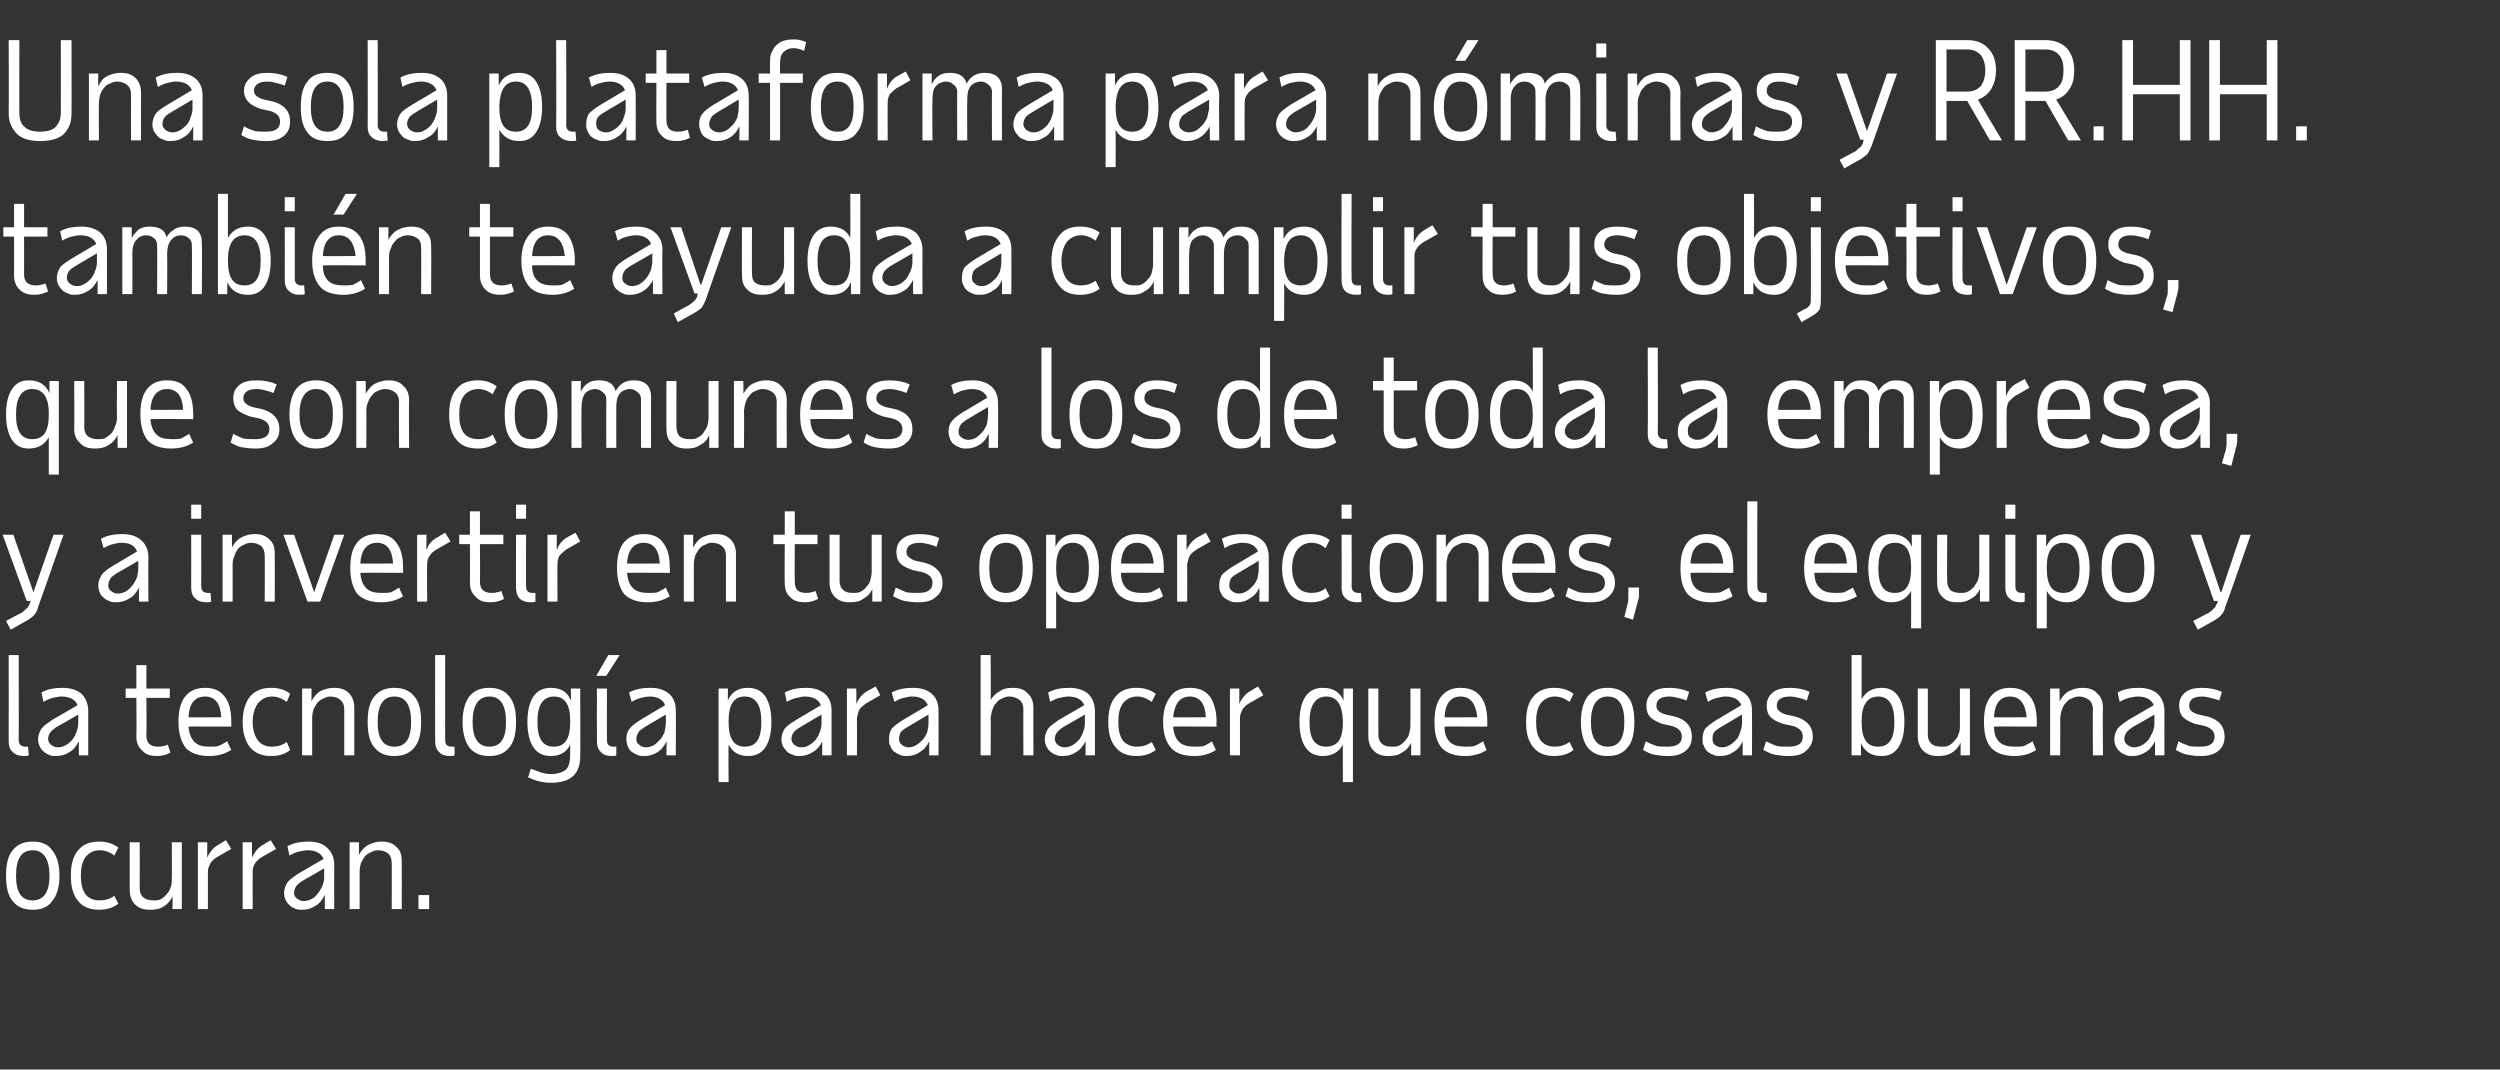 <?xml version="1.0" standalone="no"?><!DOCTYPE svg PUBLIC "-//W3C//DTD SVG 1.1//EN" "http://www.w3.org/Graphics/SVG/1.1/DTD/svg11.dtd"><svg xmlns="http://www.w3.org/2000/svg" version="1.1" width="374px" height="160px" viewBox="0 -1 374 160" style="top:-1px"><rect x="0" y="-1" width="374" height="160" fill="#333333" stroke="none"/><desc>Intro copy</desc><defs/><g id="Polygon16631"><path d="m4.9 126.2c-1.7 0-2.5 1.3-2.5 3.8c0 2.5.8 3.7 2.5 3.7c1.6 0 2.5-1.2 2.5-3.7c0-2.5-.9-3.8-2.5-3.8zm-4 3.8c0-1.7.3-3 1-3.8c.7-.9 1.7-1.3 3-1.3c1.3 0 2.3.4 2.9 1.3c.7.8 1.1 2.1 1.1 3.8c0 1.7-.4 3-1.1 3.8c-.6.9-1.6 1.3-2.9 1.3c-1.3 0-2.3-.4-3-1.3c-.7-.8-1-2.1-1-3.8zm11.2 0c0 1.2.2 2.1.7 2.8c.5.6 1.2.9 2.1.9c.8 0 1.6-.2 2.2-.7l.6 1.2c-.8.6-1.7.9-2.9.9c-1.3 0-2.4-.4-3.1-1.3c-.8-.9-1.1-2.2-1.1-3.8c0-1.6.3-2.9 1.1-3.8c.7-.9 1.8-1.3 3.1-1.3c1.2 0 2.1.3 2.9.9l-.6 1.2c-.6-.5-1.4-.8-2.2-.8c-.9 0-1.6.4-2.1 1c-.5.7-.7 1.6-.7 2.8zm8.8-5s.02 6.92 0 6.9c0 .6.2 1.1.6 1.4c.4.3.9.4 1.5.4c.4 0 .7 0 1.1-.2c.3-.2.6-.4.8-.7c.3-.3.5-.6.6-1c.2-.4.2-.8.2-1.3c.04-.02 0-5.5 0-5.5h1.5v10h-1.4s.04-1.92 0-1.9c-.3.7-.8 1.2-1.3 1.5c-.6.4-1.3.5-2 .5c-1 0-1.7-.2-2.3-.8c-.5-.5-.8-1.2-.8-2.2c.02 0 0-7.1 0-7.1h1.5zm13.7 1l-2.1 1.2c-.5.3-.8.6-1 .9c-.2.4-.4.8-.4 1.3v5.6h-1.5v-10h1.4v2.3c.4-.9 1-1.6 1.8-2c-.02-.02 1-.6 1-.6l.8 1.3zm6.7 0l-2.1 1.2c-.5.3-.8.6-1 .9c-.3.4-.4.8-.4 1.3c-.02 0 0 5.6 0 5.6h-1.5v-10h1.4s-.02 2.3 0 2.3c.4-.9 1-1.6 1.8-2c-.04-.02 1-.6 1-.6l.8 1.3zm7.3 9s-.02-2.08 0-2.1c-.4.7-.8 1.3-1.4 1.6c-.6.4-1.2.6-2 .6c-.4 0-.7 0-1.1-.2c-.3-.1-.6-.3-.8-.5c-.3-.2-.4-.5-.6-.8c-.1-.3-.2-.6-.2-1c0-.6.2-1.1.5-1.6c.3-.4.9-.8 1.6-1.3l3.8-2.2c-.3-.8-1.1-1.3-2.4-1.3c-.4 0-.8.1-1.3.2c-.4.1-.9.3-1.4.6l-.3-1.4c.9-.5 1.9-.7 3.2-.7c1.1 0 2.1.3 2.7.9c.7.6 1.1 1.5 1.1 2.5c-.02 0 0 6.7 0 6.7h-1.4zm-3.2-1.2c.4 0 .8-.1 1.2-.3c.4-.2.7-.5.9-.8c.3-.3.5-.7.7-1.1c.2-.5.3-.9.3-1.4c-.02-.04 0-1.3 0-1.3c0 0-3.26 1.9-3.3 1.9c-.4.3-.7.5-.9.8c-.2.3-.3.6-.3 1c0 .3.1.6.4.8c.3.2.6.4 1 .4zm13.2 1.2s.03-6.92 0-6.9c0-.6-.2-1.1-.5-1.4c-.4-.3-.9-.5-1.6-.5c-.3 0-.7.1-1 .3c-.3.1-.6.3-.9.6c-.2.3-.4.6-.6 1c-.1.4-.2.8-.2 1.3v5.6h-1.5v-10h1.4v1.9c.3-.6.8-1.2 1.4-1.5c.6-.3 1.2-.5 2-.5c.9 0 1.6.2 2.2.8c.6.5.8 1.2.8 2.2c.03 0 0 7.1 0 7.1h-1.5zm4 0v-2.1h1.6v2.1h-1.6z" stroke="none" fill="#ffffff"/></g><g id="Polygon16630"><path d="m2.8 109.7c0 .7.4 1 1 1h.4l.1 1.3c-.2.1-.5.1-.7.1c-.8 0-1.3-.2-1.7-.6c-.4-.3-.6-.9-.6-1.6c.02-.04 0-12.9 0-12.9h1.5s.02 12.74 0 12.7zm9 2.3v-2.1c-.4.7-.8 1.3-1.4 1.6c-.6.4-1.2.6-2 .6c-.4 0-.7 0-1.1-.2c-.3-.1-.6-.3-.8-.5c-.3-.2-.4-.5-.6-.8c-.1-.3-.2-.6-.2-1c0-.6.2-1.1.5-1.6c.3-.4.9-.8 1.6-1.3l3.8-2.2c-.3-.8-1.1-1.3-2.4-1.3c-.4 0-.8.1-1.3.2c-.4.1-.9.3-1.4.6l-.3-1.4c.9-.5 1.9-.7 3.2-.7c1.1 0 2.1.3 2.8.9c.6.6 1 1.5 1 2.5c-.01 0 0 6.7 0 6.7h-1.4zm-3.2-1.2c.5 0 .8-.1 1.2-.3c.4-.2.7-.5 1-.8c.2-.3.5-.7.6-1.1c.2-.5.3-.9.3-1.4v-1.3s-3.25 1.9-3.3 1.9c-.4.3-.7.5-.9.8c-.2.3-.3.6-.3 1c0 .3.2.6.4.8c.3.2.6.4 1 .4zm11.8-7.4h-1.6V102h1.6v-3.5h1.5v3.5h3.5v1.4h-3.5s.05 5.6 0 5.6c0 1.2.6 1.7 1.8 1.7c.2 0 .5 0 .7-.1c.3 0 .5-.1.7-.2l.4 1.2c-.6.3-1.2.5-2 .5c-.9 0-1.7-.2-2.2-.8c-.6-.5-.9-1.2-.9-2.1c.05-.02 0-5.8 0-5.8zm14.2 7.8c-1 .6-2 .9-3.3.9c-1.6 0-2.7-.4-3.5-1.2c-.7-.9-1.1-2.2-1.1-3.9c0-1.7.3-2.9 1-3.8c.7-.9 1.7-1.3 3-1.3c1.3 0 2.2.4 2.9 1.3c.7.9 1 2.1 1 3.8c.02 0 0 .7 0 .7c0 0-6.4-.04-6.4 0c.1 1.1.4 1.8.9 2.3c.5.5 1.2.7 2.3.7c.5 0 1 0 1.3-.1c.4-.2.8-.4 1.3-.7c-.02.04.6 1.3.6 1.3c0 0-.04 0 0 0zm-1.5-4.9c-.1-2-.9-3.1-2.4-3.1c-1.6 0-2.4 1.1-2.5 3.1c0 .04 4.9 0 4.9 0c0 0 0 .04 0 0zm4.7.7c0 1.2.3 2.1.8 2.8c.5.6 1.2.9 2.1.9c.8 0 1.5-.2 2.2-.7l.5 1.2c-.7.6-1.7.9-2.8.9c-1.4 0-2.4-.4-3.2-1.3c-.7-.9-1.1-2.2-1.1-3.8c0-1.6.4-2.9 1.1-3.8c.8-.9 1.8-1.3 3.2-1.3c1.1 0 2.1.3 2.8.9l-.5 1.2c-.7-.5-1.4-.8-2.2-.8c-.9 0-1.6.4-2.1 1c-.5.7-.8 1.6-.8 2.8zm13.7 5v-6.9c0-.6-.2-1.1-.6-1.4c-.3-.3-.8-.5-1.5-.5c-.3 0-.7.1-1 .3c-.3.1-.6.3-.9.6c-.2.3-.4.6-.6 1c-.1.4-.2.8-.2 1.3v5.6h-1.5v-10h1.4v1.9c.3-.6.8-1.2 1.3-1.5c.6-.3 1.3-.5 2.1-.5c.9 0 1.6.2 2.2.8c.5.5.8 1.2.8 2.2v7.1h-1.5zm7.5-8.8c-1.7 0-2.5 1.3-2.5 3.8c0 2.5.8 3.7 2.5 3.7c1.7 0 2.5-1.2 2.5-3.7c0-2.5-.8-3.8-2.5-3.8zm-4 3.8c0-1.7.3-3 1-3.8c.7-.9 1.7-1.3 3-1.3c1.3 0 2.3.4 3 1.3c.7.8 1 2.1 1 3.8c0 1.7-.3 3-1 3.8c-.7.9-1.7 1.3-3 1.3c-1.3 0-2.3-.4-3-1.3c-.7-.8-1-2.1-1-3.8zm11.6 2.7c0 .7.3 1 1 1h.4v1.3c-.2.1-.4.1-.7.1c-.7 0-1.3-.2-1.6-.6c-.4-.3-.6-.9-.6-1.6c-.02-.04 0-12.9 0-12.9h1.5s-.02 12.74 0 12.7zm6.6-6.5c-1.6 0-2.5 1.3-2.5 3.8c0 2.5.9 3.7 2.5 3.7c1.7 0 2.5-1.2 2.5-3.7c0-2.5-.8-3.8-2.5-3.8zm-4 3.8c0-1.7.4-3 1-3.8c.7-.9 1.7-1.3 3-1.3c1.3 0 2.3.4 3 1.3c.7.8 1 2.1 1 3.8c0 1.7-.3 3-1 3.8c-.7.9-1.7 1.3-3 1.3c-1.3 0-2.3-.4-3-1.3c-.6-.8-1-2.1-1-3.8zm9.7 0c0-1.6.3-2.9.9-3.8c.6-.9 1.5-1.3 2.6-1.3c1.5 0 2.5.6 3 1.9c.04.04 0-1.8 0-1.8h1.4s.04 10.14 0 10.1c0 2.7-1.4 4-4.4 4c-1.2 0-2.3-.3-3.4-.8l.4-1.3c.6.2 1.1.4 1.6.6c.5.1.9.2 1.4.2c1.1 0 1.8-.3 2.3-.7c.4-.4.6-1.2.6-2.2v-1.5c-.5 1.1-1.5 1.7-2.9 1.7c-1.1 0-2-.4-2.6-1.3c-.6-.9-.9-2.2-.9-3.8zm6.4-.2c0-2.4-.8-3.6-2.4-3.6c-1.7 0-2.5 1.3-2.5 3.8c0 1.3.2 2.2.6 2.8c.4.6 1 .9 1.9.9c.8 0 1.4-.3 1.8-.9c.4-.6.6-1.5.6-2.8c.04 0 0-.2 0-.2c0 0 .04.02 0 0zm5.5 2.9c0 .7.3 1 1 1h.4v1.3c-.2.1-.4.1-.7.1c-.7 0-1.3-.2-1.6-.6c-.4-.3-.6-.9-.6-1.6c-.02-.04 0-7.9 0-7.9h1.5s-.02 7.74 0 7.7zm-1.6-9.6L91 97h1.7l-2 3.1h-1.5zM99.7 112s.04-2.08 0-2.1c-.3.7-.8 1.3-1.3 1.6c-.6.4-1.3.6-2 .6c-.4 0-.8 0-1.1-.2c-.3-.1-.6-.3-.9-.5c-.2-.2-.4-.5-.5-.8c-.1-.3-.2-.6-.2-1c0-.6.1-1.1.5-1.6c.3-.4.8-.8 1.6-1.3l3.7-2.2c-.3-.8-1.1-1.3-2.3-1.3c-.4 0-.9.1-1.3.2c-.4.1-.9.3-1.4.6l-.4-1.4c.9-.5 2-.7 3.2-.7c1.2 0 2.1.3 2.8.9c.7.6 1 1.5 1 2.5c.04 0 0 6.7 0 6.7h-1.4zm-3.1-1.2c.4 0 .8-.1 1.2-.3c.3-.2.6-.5.9-.8c.3-.3.5-.7.7-1.1c.1-.5.2-.9.2-1.4c.04-.04 0-1.3 0-1.3l-3.2 1.9c-.4.3-.8.5-.9.8c-.2.3-.3.6-.3 1c0 .3.1.6.4.8c.2.2.6.4 1 .4zm10.9-8.8h1.4s-.04 1.84 0 1.8c.5-1.3 1.6-1.9 3-1.9c1.1 0 2 .4 2.6 1.3c.6.9.9 2.2.9 3.8c0 1.6-.3 2.9-.9 3.8c-.6.9-1.5 1.3-2.6 1.3c-1.4 0-2.3-.6-2.9-1.7c-.04 0 0 5.6 0 5.6h-1.5v-14zm6.4 5c0-2.5-.8-3.8-2.5-3.8c-1.6 0-2.4 1.2-2.4 3.6v.2c0 1.3.2 2.2.6 2.8c.4.6 1 .9 1.8.9c.9 0 1.5-.3 1.9-.9c.4-.6.6-1.5.6-2.8zm9.1 5v-2.1c-.3.7-.8 1.3-1.4 1.6c-.6.4-1.2.6-2 .6c-.3 0-.7 0-1-.2c-.4-.1-.7-.3-.9-.5c-.2-.2-.4-.5-.6-.8c-.1-.3-.2-.6-.2-1c0-.6.2-1.1.5-1.6c.3-.4.9-.8 1.7-1.3l3.7-2.2c-.3-.8-1.1-1.3-2.4-1.3c-.4 0-.8.1-1.2.2c-.5.1-1 .3-1.5.6l-.3-1.4c.9-.5 2-.7 3.2-.7c1.2 0 2.1.3 2.8.9c.7.6 1 1.5 1 2.5v6.7H123zm-3.2-1.2c.5 0 .9-.1 1.2-.3c.4-.2.7-.5 1-.8c.2-.3.5-.7.6-1.1c.2-.5.3-.9.3-1.4v-1.3s-3.24 1.9-3.2 1.9c-.5.3-.8.5-1 .8c-.2.3-.3.6-.3 1c0 .3.2.6.4.8c.3.2.6.4 1 .4zm11.9-7.8s-2.09 1.22-2.1 1.2c-.4.3-.8.6-1 .9c-.2.4-.3.8-.4 1.3c.03 0 0 5.6 0 5.6h-1.5v-10h1.4s.03 2.3 0 2.3c.4-.9 1-1.6 1.8-2c.01-.02 1.1-.6 1.1-.6l.7 1.3zm7.3 9s.03-2.08 0-2.1c-.3.7-.8 1.3-1.4 1.6c-.5.4-1.2.6-1.9.6c-.4 0-.8 0-1.1-.2c-.3-.1-.6-.3-.9-.5c-.2-.2-.4-.5-.5-.8c-.2-.3-.2-.6-.2-1c0-.6.1-1.1.4-1.6c.4-.4.9-.8 1.7-1.3l3.7-2.2c-.3-.8-1.1-1.3-2.3-1.3c-.5 0-.9.1-1.3.2c-.5.1-.9.3-1.4.6l-.4-1.4c.9-.5 2-.7 3.2-.7c1.2 0 2.1.3 2.8.9c.7.6 1 1.5 1 2.5c.03 0 0 6.7 0 6.7H139zm-3.1-1.2c.4 0 .8-.1 1.1-.3c.4-.2.7-.5 1-.8c.3-.3.5-.7.7-1.1c.1-.5.2-.9.2-1.4c.03-.04 0-1.3 0-1.3l-3.2 1.9c-.5.3-.8.5-1 .8c-.1.3-.2.6-.2 1c0 .3.1.6.4.8c.2.2.6.4 1 .4zm17.2 1.2s-.03-6.92 0-6.9c0-.6-.2-1.1-.6-1.4c-.4-.3-.9-.5-1.5-.5c-.4 0-.7.1-1.1.3c-.3.1-.6.3-.8.6c-.3.3-.5.6-.6 1c-.2.4-.2.8-.3 1.3c.05-.02 0 5.6 0 5.6h-1.5v-15h1.5s.05 6.74 0 6.7c.4-.6.8-1 1.4-1.3c.5-.4 1.2-.5 1.9-.5c.9 0 1.7.2 2.2.8c.6.5.9 1.2.9 2.2c-.03 0 0 7.1 0 7.1h-1.5zm9.3 0v-2.1c-.4.7-.8 1.3-1.4 1.6c-.6.4-1.2.6-2 .6c-.4 0-.7 0-1.1-.2c-.3-.1-.6-.3-.8-.5c-.3-.2-.4-.5-.6-.8c-.1-.3-.2-.6-.2-1c0-.6.2-1.1.5-1.6c.3-.4.9-.8 1.6-1.3l3.8-2.2c-.3-.8-1.1-1.3-2.4-1.3c-.4 0-.8.1-1.3.2c-.4.1-.9.3-1.4.6l-.3-1.4c.9-.5 1.9-.7 3.2-.7c1.1 0 2.1.3 2.8.9c.6.6 1 1.5 1 2.5c-.01 0 0 6.7 0 6.7h-1.4zm-3.2-1.2c.5 0 .8-.1 1.2-.3c.4-.2.7-.5 1-.8c.2-.3.5-.7.6-1.1c.2-.5.3-.9.3-1.4v-1.3s-3.25 1.9-3.3 1.9c-.4.3-.7.5-.9.8c-.2.3-.3.6-.3 1c0 .3.2.6.4.8c.3.2.6.4 1 .4zm8.1-3.8c0 1.2.2 2.1.7 2.8c.5.6 1.2.9 2.1.9c.8 0 1.5-.2 2.2-.7l.6 1.2c-.8.6-1.7.9-2.9.9c-1.3 0-2.4-.4-3.1-1.3c-.8-.9-1.1-2.2-1.1-3.8c0-1.6.3-2.9 1.1-3.8c.7-.9 1.8-1.3 3.1-1.3c1.2 0 2.1.3 2.9.9l-.6 1.2c-.7-.5-1.4-.8-2.2-.8c-.9 0-1.6.4-2.1 1c-.5.7-.7 1.6-.7 2.8zm14.6 4.2c-.9.6-2 .9-3.2.9c-1.6 0-2.8-.4-3.5-1.2c-.8-.9-1.2-2.2-1.2-3.9c0-1.7.4-2.9 1.1-3.8c.6-.9 1.6-1.3 2.9-1.3c1.3 0 2.3.4 3 1.3c.6.9 1 2.1 1 3.8c-.04 0 0 .7 0 .7c0 0-6.46-.04-6.5 0c.1 1.1.4 1.8.9 2.3c.5.5 1.3.7 2.3.7c.5 0 1 0 1.4-.1c.4-.2.8-.4 1.2-.7l.6 1.3zm-1.5-4.9c-.1-2-.9-3.1-2.4-3.1c-1.5 0-2.3 1.1-2.5 3.1c.04.04 4.9 0 4.9 0c0 0 .04.04 0 0zm8.6-3.3l-2.1 1.2c-.5.3-.8.6-1 .9c-.2.4-.4.8-.4 1.3v5.6H184v-10h1.4v2.3c.4-.9 1-1.6 1.8-2c-.02-.02 1-.6 1-.6l.8 1.3zm5.4 4c0-1.6.3-2.9.9-3.8c.6-.9 1.5-1.3 2.6-1.3c1.5 0 2.5.6 3.1 1.9c-.04.04 0-1.8 0-1.8h1.4v14h-1.5s-.04-5.6 0-5.6c-.6 1.1-1.6 1.7-3 1.7c-1.1 0-2-.4-2.6-1.3c-.6-.9-.9-2.2-.9-3.8zm6.5-.2c-.1-2.4-.9-3.6-2.5-3.6c-1.6 0-2.5 1.3-2.5 3.8c0 1.3.2 2.2.6 2.8c.4.6 1.1.9 1.9.9c.8 0 1.5-.3 1.9-.9c.4-.6.6-1.5.6-2.8c-.04 0 0-.2 0-.2c0 0-.04.02 0 0zm5.3-4.8v6.9c0 .6.2 1.1.6 1.4c.3.3.8.4 1.5.4c.4 0 .7 0 1.1-.2c.3-.2.6-.4.8-.7c.3-.3.5-.6.6-1c.1-.4.2-.8.2-1.3c.02-.02 0-5.5 0-5.5h1.5v10h-1.4s.02-1.92 0-1.9c-.3.7-.8 1.2-1.4 1.5c-.5.4-1.2.5-2 .5c-.9 0-1.6-.2-2.2-.8c-.5-.5-.8-1.2-.8-2.2V102h1.5zm16.2 9.2c-.9.6-2 .9-3.2.9c-1.6 0-2.7-.4-3.5-1.2c-.8-.9-1.1-2.2-1.1-3.9c0-1.7.3-2.9 1-3.8c.7-.9 1.7-1.3 2.9-1.3c1.3 0 2.3.4 3 1.3c.7.9 1 2.1 1 3.8v.7s-6.43-.04-6.4 0c0 1.1.3 1.8.8 2.3c.5.5 1.3.7 2.3.7c.6 0 1 0 1.4-.1c.4-.2.8-.4 1.3-.7c-.05.04.5 1.3.5 1.3c0 0 .03 0 0 0zm-1.4-4.9c-.2-2-1-3.1-2.5-3.1c-1.5 0-2.3 1.1-2.4 3.1c-.03.04 4.9 0 4.9 0c0 0-.03.04 0 0zm8.8.7c0 1.2.2 2.1.7 2.8c.5.6 1.2.9 2.1.9c.8 0 1.5-.2 2.2-.7l.6 1.2c-.8.6-1.7.9-2.9.9c-1.3 0-2.4-.4-3.1-1.3c-.8-.9-1.1-2.2-1.1-3.8c0-1.6.3-2.9 1.1-3.8c.7-.9 1.8-1.3 3.1-1.3c1.2 0 2.1.3 2.9.9l-.6 1.2c-.7-.5-1.4-.8-2.2-.8c-.9 0-1.6.4-2.1 1c-.5.7-.7 1.6-.7 2.8zm10.7-3.8c-1.6 0-2.5 1.3-2.5 3.8c0 2.5.9 3.7 2.5 3.7c1.7 0 2.5-1.2 2.5-3.7c0-2.5-.8-3.8-2.5-3.8zm-4 3.8c0-1.7.4-3 1-3.8c.7-.9 1.7-1.3 3-1.3c1.3 0 2.3.4 3 1.3c.7.8 1 2.1 1 3.8c0 1.7-.3 3-1 3.8c-.7.9-1.7 1.3-3 1.3c-1.3 0-2.3-.4-3-1.3c-.6-.8-1-2.1-1-3.8zm13 5.1c-.8 0-1.4-.1-2-.2c-.6-.1-1.1-.4-1.7-.7l.4-1.3c.5.3 1.1.5 1.6.7c.5.1 1.1.1 1.7.1c1.4 0 2.1-.5 2.1-1.5c0-.8-.5-1.3-1.5-1.6l-1.4-.3c-.8-.3-1.4-.6-1.8-1c-.4-.4-.6-1-.6-1.7c0-.9.3-1.5.9-2c.6-.5 1.4-.7 2.5-.7c1.1 0 2.1.2 3 .6l-.4 1.3c-.4-.2-.9-.3-1.3-.4c-.4-.1-.8-.2-1.3-.2c-1.3 0-1.9.5-1.9 1.4c0 .6.4 1 1.4 1.3l1.4.3c1.7.5 2.5 1.5 2.5 3c0 .9-.3 1.6-.9 2.1c-.7.6-1.6.8-2.7.8zm11.2-.1s.02-2.08 0-2.1c-.3.7-.8 1.3-1.4 1.6c-.5.4-1.2.6-1.9.6c-.4 0-.8 0-1.1-.2c-.4-.1-.6-.3-.9-.5c-.2-.2-.4-.5-.5-.8c-.2-.3-.2-.6-.2-1c0-.6.1-1.1.4-1.6c.4-.4.9-.8 1.7-1.3l3.7-2.2c-.3-.8-1.1-1.3-2.3-1.3c-.5 0-.9.1-1.3.2c-.5.1-.9.3-1.4.6l-.4-1.4c.9-.5 2-.7 3.2-.7c1.2 0 2.1.3 2.8.9c.7.6 1 1.5 1 2.5c.02 0 0 6.7 0 6.7h-1.4zm-3.1-1.2c.4 0 .8-.1 1.1-.3c.4-.2.7-.5 1-.8c.3-.3.5-.7.6-1.1c.2-.5.3-.9.3-1.4c.02-.04 0-1.3 0-1.3c0 0-3.22 1.9-3.2 1.9c-.5.3-.8.5-1 .8c-.2.3-.2.6-.2 1c0 .3.1.6.3.8c.3.2.6.4 1.1.4zm9.9 1.3c-.7 0-1.4-.1-2-.2c-.5-.1-1.1-.4-1.7-.7l.4-1.3c.6.3 1.1.5 1.6.7c.5.1 1.1.1 1.8.1c1.4 0 2.1-.5 2.1-1.5c0-.8-.5-1.3-1.5-1.6l-1.4-.3c-.9-.3-1.5-.6-1.9-1c-.4-.4-.6-1-.6-1.7c0-.9.3-1.5.9-2c.6-.5 1.5-.7 2.5-.7c1.2 0 2.2.2 3 .6l-.4 1.3c-.4-.2-.8-.3-1.2-.4c-.4-.1-.9-.2-1.3-.2c-1.4 0-2 .5-2 1.4c0 .6.5 1 1.4 1.3l1.4.3c1.7.5 2.6 1.5 2.6 3c0 .9-.4 1.6-1 2.1c-.6.6-1.5.8-2.7.8zm11-15.1s-.01 6.62 0 6.6c.6-1.1 1.6-1.7 3-1.7c1.1 0 1.9.4 2.5 1.3c.6.9.9 2.2.9 3.8c0 1.6-.3 2.9-.9 3.8c-.6.9-1.4 1.3-2.5 1.3c-1.5 0-2.5-.6-3.1-1.9c-.01-.02 0 1.8 0 1.8H277v-15h1.5zm2.5 13.7c.8 0 1.4-.3 1.8-.9c.4-.6.6-1.5.6-2.8c0-2.5-.8-3.8-2.4-3.8c-1.6 0-2.5 1.2-2.5 3.6v.2c0 1.3.2 2.2.6 2.8c.4.6 1 .9 1.9.9zm7.4-8.7v6.9c0 .6.2 1.1.6 1.4c.3.3.8.4 1.5.4c.4 0 .7 0 1.1-.2c.3-.2.6-.4.8-.7c.3-.3.5-.6.6-1c.2-.4.2-.8.2-1.3c.02-.02 0-5.5 0-5.5h1.5v10h-1.4s.02-1.92 0-1.9c-.3.7-.8 1.2-1.3 1.5c-.6.4-1.3.5-2.1.5c-.9 0-1.6-.2-2.2-.8c-.5-.5-.8-1.2-.8-2.2V102h1.5zm16.2 9.2c-.9.6-2 .9-3.2.9c-1.6 0-2.7-.4-3.5-1.2c-.8-.9-1.1-2.2-1.1-3.9c0-1.7.3-2.9 1-3.8c.7-.9 1.7-1.3 2.9-1.3c1.3 0 2.3.4 3 1.3c.7.9 1 2.1 1 3.8v.7s-6.42-.04-6.4 0c0 1.1.3 1.8.8 2.3c.5.5 1.3.7 2.3.7c.6 0 1 0 1.4-.1c.4-.2.8-.4 1.3-.7c-.04.04.5 1.3.5 1.3c0 0 .04 0 0 0zm-1.4-4.9c-.2-2-1-3.1-2.5-3.1c-1.5 0-2.3 1.1-2.4 3.1c-.02.04 4.9 0 4.9 0c0 0-.02.04 0 0zm9.9 5.7s-.04-6.92 0-6.9c0-.6-.2-1.1-.6-1.4c-.4-.3-.9-.5-1.5-.5c-.4 0-.7.1-1.1.3c-.3.1-.6.3-.8.6c-.3.3-.5.6-.6 1c-.2.4-.2.8-.3 1.3c.04-.02 0 5.6 0 5.6h-1.5v-10h1.4s.04 1.92 0 1.9c.4-.6.8-1.2 1.4-1.5c.6-.3 1.3-.5 2-.5c.9 0 1.7.2 2.2.8c.6.5.9 1.2.9 2.2c-.04 0 0 7.1 0 7.1h-1.5zm9.3 0s-.02-2.08 0-2.1c-.4.7-.8 1.3-1.4 1.6c-.6.4-1.2.6-2 .6c-.4 0-.7 0-1.1-.2c-.3-.1-.6-.3-.8-.5c-.3-.2-.4-.5-.6-.8c-.1-.3-.2-.6-.2-1c0-.6.2-1.1.5-1.6c.3-.4.9-.8 1.6-1.3l3.8-2.2c-.3-.8-1.1-1.3-2.4-1.3c-.4 0-.8.1-1.3.2c-.4.1-.9.3-1.4.6l-.3-1.4c.9-.5 1.9-.7 3.2-.7c1.1 0 2.1.3 2.8.9c.6.6 1 1.5 1 2.5c-.02 0 0 6.7 0 6.7h-1.4zm-3.2-1.2c.4 0 .8-.1 1.2-.3c.4-.2.7-.5 1-.8c.2-.3.4-.7.6-1.1c.2-.5.3-.9.3-1.4c-.02-.04 0-1.3 0-1.3c0 0-3.26 1.9-3.3 1.9c-.4.3-.7.5-.9.8c-.2.3-.3.6-.3 1c0 .3.2.6.4.8c.3.2.6.4 1 .4zm10 1.3c-.8 0-1.4-.1-2-.2c-.6-.1-1.1-.4-1.7-.7l.4-1.3c.5.3 1.1.5 1.6.7c.5.1 1.1.1 1.7.1c1.4 0 2.1-.5 2.1-1.5c0-.8-.5-1.3-1.5-1.6l-1.4-.3c-.8-.3-1.4-.6-1.8-1c-.4-.4-.6-1-.6-1.7c0-.9.3-1.5.9-2c.6-.5 1.4-.7 2.5-.7c1.1 0 2.1.2 3 .6l-.4 1.3c-.4-.2-.9-.3-1.3-.4c-.4-.1-.8-.2-1.3-.2c-1.3 0-1.9.5-1.9 1.4c0 .6.4 1 1.4 1.3l1.4.3c1.7.5 2.5 1.5 2.5 3c0 .9-.3 1.6-.9 2.1c-.7.6-1.6.8-2.7.8z" stroke="none" fill="#ffffff"/></g><g id="Polygon16629"><path d="m5.7 89.8c-.1.5-.3.9-.6 1.2c-.2.3-.6.5-1 .8c0-.02-2.5 1.4-2.5 1.4l-.7-1.3s2.28-1.24 2.3-1.2c.4-.3.6-.5.8-.7c.2-.1.3-.4.4-.6l.2-.5h-.6L.4 79h1.6l3 8.6L8 79h1.5S5.72 89.84 5.7 89.8zm15.1-.8s-.04-2.08 0-2.1c-.4.7-.8 1.3-1.4 1.6c-.6.4-1.3.6-2 .6c-.4 0-.7 0-1.1-.2c-.3-.1-.6-.3-.8-.5c-.3-.2-.5-.5-.6-.8c-.1-.3-.2-.6-.2-1c0-.6.2-1.1.5-1.6c.3-.4.8-.8 1.6-1.3l3.7-2.2c-.3-.8-1-1.3-2.3-1.3c-.4 0-.9.1-1.3.2c-.4.1-.9.3-1.4.6l-.4-1.4c.9-.5 2-.7 3.2-.7c1.2 0 2.1.3 2.8.9c.7.6 1.1 1.5 1.1 2.5c-.04 0 0 6.7 0 6.7h-1.4zm-3.2-1.2c.4 0 .8-.1 1.2-.3c.3-.2.7-.5.9-.8c.3-.3.5-.7.7-1.1c.2-.5.2-.9.3-1.4c-.04-.04 0-1.3 0-1.3l-3.3 1.9c-.4.3-.8.5-.9.8c-.2.3-.3.6-.3 1c0 .3.1.6.4.8c.2.2.6.4 1 .4zm11-13.3h1.5v2.1h-1.5v-2.1zm1.5 12.2c0 .7.4 1 1 1h.4l.1 1.3c-.2.1-.5.1-.7.1c-.8 0-1.3-.2-1.7-.6c-.4-.3-.6-.9-.6-1.6c.02-.04 0-7.9 0-7.9h1.5s.02 7.74 0 7.7zm9.5 2.3s.03-6.92 0-6.9c0-.6-.2-1.1-.5-1.4c-.4-.3-.9-.5-1.5-.5c-.4 0-.8.1-1.1.3c-.3.1-.6.3-.9.6c-.2.3-.4.6-.5 1c-.2.4-.3.8-.3 1.3v5.6h-1.5v-10h1.4v1.9c.3-.6.8-1.2 1.4-1.5c.6-.3 1.2-.5 2-.5c.9 0 1.6.2 2.2.8c.6.5.8 1.2.8 2.2c.03 0 0 7.1 0 7.1h-1.5zm6.4 0l-3.6-10h1.6l3 8.6l3-8.6h1.5l-3.6 10H46zm14.3-.8c-.9.6-2 .9-3.3.9c-1.5 0-2.7-.4-3.5-1.2c-.7-.9-1.1-2.2-1.1-3.9c0-1.7.3-2.9 1-3.8c.7-.9 1.7-1.3 3-1.3c1.3 0 2.3.4 2.9 1.3c.7.9 1 2.1 1 3.8c.03 0 0 .7 0 .7c0 0-6.39-.04-6.4 0c.1 1.1.4 1.8.9 2.3c.5.5 1.2.7 2.3.7c.5 0 1 0 1.4-.1c.3-.2.8-.4 1.2-.7c-.01.04.6 1.3.6 1.3c0 0-.03 0 0 0zm-1.5-4.9c-.1-2-.9-3.1-2.4-3.1c-1.5 0-2.4 1.1-2.5 3.1c.01.04 4.9 0 4.9 0c0 0 .01.04 0 0zm8.6-3.3l-2.1 1.2c-.5.3-.8.6-1 .9c-.3.4-.4.8-.4 1.3c-.03 0 0 5.6 0 5.6h-1.5v-10h1.4s-.03 2.3 0 2.3c.3-.9.9-1.6 1.8-2c-.05-.02 1-.6 1-.6l.8 1.3zm2.9.4h-1.6V79h1.6v-3.5h1.5v3.5h3.5v1.4h-3.5s.04 5.6 0 5.6c0 1.2.6 1.7 1.8 1.7c.2 0 .5 0 .7-.1c.3 0 .5-.1.7-.2l.4 1.2c-.6.3-1.2.5-2 .5c-1 0-1.7-.2-2.2-.8c-.6-.5-.9-1.2-.9-2.1c.04-.02 0-5.8 0-5.8zm6.9-5.9h1.5v2.1h-1.5v-2.1zm1.5 12.2c0 .7.3 1 1 1h.4v1.3c-.2.1-.4.1-.7.1c-.7 0-1.3-.2-1.7-.6c-.3-.3-.5-.9-.5-1.6c-.03-.04 0-7.9 0-7.9h1.5s-.03 7.74 0 7.7zm8.1-6.7s-2.06 1.22-2.1 1.2c-.4.3-.7.6-1 .9c-.2.4-.3.8-.3 1.3c-.04 0 0 5.6 0 5.6h-1.5v-10h1.4s-.04 2.3 0 2.3c.3-.9.9-1.6 1.7-2l1.1-.6l.7 1.3zm13.4 8.2c-.9.6-2 .9-3.3.9c-1.5 0-2.7-.4-3.5-1.2c-.7-.9-1.1-2.2-1.1-3.9c0-1.7.3-2.9 1-3.8c.7-.9 1.7-1.3 3-1.3c1.3 0 2.3.4 2.9 1.3c.7.9 1 2.1 1 3.8c.04 0 0 .7 0 .7c0 0-6.38-.04-6.4 0c.1 1.1.4 1.8.9 2.3c.5.5 1.3.7 2.3.7c.5 0 1 0 1.4-.1c.3-.2.8-.4 1.2-.7c0 .04.6 1.3.6 1.3c0 0-.02 0 0 0zm-1.5-4.9c-.1-2-.9-3.1-2.4-3.1c-1.5 0-2.4 1.1-2.5 3.1c.02.04 4.9 0 4.9 0c0 0 .02.04 0 0zm9.9 5.7v-6.9c0-.6-.2-1.1-.6-1.4c-.3-.3-.8-.5-1.5-.5c-.4 0-.7.1-1 .3c-.4.1-.6.3-.9.6c-.2.3-.4.6-.6 1c-.1.4-.2.8-.2 1.3c-.02-.02 0 5.6 0 5.6h-1.5v-10h1.4s-.02 1.92 0 1.9c.3-.6.8-1.2 1.3-1.5c.6-.3 1.3-.5 2.1-.5c.9 0 1.6.2 2.2.8c.5.5.8 1.2.8 2.2v7.1h-1.5zm8.8-8.6h-1.7V79h1.7v-3.5h1.5v3.5h3.4v1.4h-3.4s-.04 5.6 0 5.6c0 1.2.5 1.7 1.7 1.7c.3 0 .5 0 .7-.1c.3 0 .5-.1.7-.2l.4 1.2c-.6.3-1.2.5-2 .5c-.9 0-1.7-.2-2.2-.8c-.6-.5-.8-1.2-.8-2.1c-.04-.02 0-5.8 0-5.8zm8.2-1.4v6.9c0 .6.2 1.1.6 1.4c.3.3.8.4 1.5.4c.4 0 .7 0 1.1-.2c.3-.2.6-.4.8-.7c.3-.3.5-.6.6-1c.1-.4.2-.8.2-1.3V79h1.5v10h-1.4v-1.9c-.3.7-.8 1.2-1.4 1.5c-.5.4-1.2.5-2 .5c-.9 0-1.6-.2-2.2-.8c-.5-.5-.8-1.2-.8-2.2V79h1.5zm11.7 10.1c-.7 0-1.4-.1-2-.2c-.5-.1-1.1-.4-1.7-.7l.4-1.3c.6.3 1.1.5 1.6.7c.5.1 1.1.1 1.8.1c1.4 0 2.1-.5 2.1-1.5c0-.8-.5-1.3-1.5-1.6l-1.4-.3c-.9-.3-1.5-.6-1.9-1c-.4-.4-.6-1-.6-1.7c0-.9.3-1.5.9-2c.6-.5 1.5-.7 2.5-.7c1.2 0 2.2.2 3 .6l-.4 1.3c-.4-.2-.8-.3-1.2-.4c-.4-.1-.9-.2-1.3-.2c-1.3 0-2 .5-2 1.4c0 .6.5 1 1.4 1.3l1.4.3c1.7.5 2.6 1.5 2.6 3c0 .9-.3 1.6-1 2.1c-.6.6-1.5.8-2.7.8zm13.2-8.9c-1.7 0-2.5 1.3-2.5 3.8c0 2.5.8 3.7 2.5 3.7c1.7 0 2.5-1.2 2.5-3.7c0-2.5-.8-3.8-2.5-3.8zm-4 3.8c0-1.7.3-3 1-3.8c.7-.9 1.7-1.3 3-1.3c1.3 0 2.3.4 3 1.3c.6.8 1 2.1 1 3.8c0 1.7-.4 3-1 3.8c-.7.9-1.7 1.3-3 1.3c-1.3 0-2.3-.4-3-1.3c-.7-.8-1-2.1-1-3.8zm10-5h1.4v1.8c.6-1.3 1.6-1.9 3.1-1.9c1.1 0 1.9.4 2.5 1.3c.6.9.9 2.2.9 3.8c0 1.6-.3 2.9-.9 3.8c-.6.9-1.4 1.3-2.5 1.3c-1.4 0-2.4-.6-3-1.7v5.6h-1.5v-14zm6.4 5c0-2.5-.8-3.8-2.4-3.8c-1.6 0-2.5 1.2-2.5 3.6v.2c0 1.3.2 2.2.6 2.8c.4.6 1 .9 1.9.9c.8 0 1.4-.3 1.8-.9c.4-.6.6-1.5.6-2.8zm11.1 4.2c-.9.6-2 .9-3.2.9c-1.6 0-2.7-.4-3.5-1.2c-.8-.9-1.1-2.2-1.1-3.9c0-1.7.3-2.9 1-3.8c.7-.9 1.7-1.3 2.9-1.3c1.3 0 2.3.4 3 1.3c.7.9 1 2.1 1 3.8v.7s-6.43-.04-6.4 0c0 1.1.3 1.8.8 2.3c.5.5 1.3.7 2.3.7c.6 0 1 0 1.4-.1c.4-.2.8-.4 1.3-.7c-.05.04.5 1.3.5 1.3c0 0 .03 0 0 0zm-1.4-4.9c-.2-2-1-3.1-2.5-3.1c-1.5 0-2.3 1.1-2.4 3.1c-.03.04 4.9 0 4.9 0c0 0-.03.04 0 0zm8.5-3.3s-2.09 1.22-2.1 1.2c-.4.3-.8.6-1 .9c-.2.4-.3.8-.4 1.3c.03 0 0 5.6 0 5.6h-1.5v-10h1.4s.03 2.3 0 2.3c.4-.9 1-1.6 1.8-2c.01-.02 1.1-.6 1.1-.6l.7 1.3zm7.3 9s.03-2.08 0-2.1c-.3.7-.8 1.3-1.4 1.6c-.5.4-1.2.6-1.9.6c-.4 0-.8 0-1.1-.2c-.3-.1-.6-.3-.9-.5c-.2-.2-.4-.5-.5-.8c-.2-.3-.2-.6-.2-1c0-.6.1-1.1.4-1.6c.4-.4.9-.8 1.7-1.3l3.7-2.2c-.3-.8-1.1-1.3-2.3-1.3c-.5 0-.9.1-1.3.2c-.5.1-.9.3-1.4.6l-.4-1.4c.9-.5 2-.7 3.2-.7c1.2 0 2.1.3 2.8.9c.7.6 1 1.5 1 2.5c.03 0 0 6.7 0 6.7h-1.4zm-3.1-1.2c.4 0 .8-.1 1.1-.3c.4-.2.7-.5 1-.8c.3-.3.5-.7.7-1.1c.1-.5.2-.9.2-1.4c.03-.04 0-1.3 0-1.3l-3.2 1.9c-.5.3-.8.5-1 .8c-.1.3-.2.6-.2 1c0 .3.1.6.4.8c.2.2.6.4 1 .4zm8-3.8c0 1.2.3 2.1.8 2.8c.5.6 1.2.9 2.1.9c.8 0 1.5-.2 2.1-.7l.6 1.2c-.7.6-1.7.9-2.8.9c-1.4 0-2.5-.4-3.2-1.3c-.7-.9-1.1-2.2-1.1-3.8c0-1.6.4-2.9 1.1-3.8c.7-.9 1.8-1.3 3.2-1.3c1.1 0 2.1.3 2.8.9l-.6 1.2c-.6-.5-1.3-.8-2.1-.8c-.9 0-1.6.4-2.1 1c-.5.7-.8 1.6-.8 2.8zm7.4-9.5h1.5v2.1h-1.5v-2.1zm1.5 12.2c0 .7.4 1 1 1h.4l.1 1.3c-.2.1-.4.1-.7.1c-.7 0-1.3-.2-1.7-.6c-.4-.3-.6-.9-.6-1.6c.04-.04 0-7.9 0-7.9h1.5s.04 7.74 0 7.7zm6.7-6.5c-1.7 0-2.5 1.3-2.5 3.8c0 2.5.8 3.7 2.5 3.7c1.7 0 2.5-1.2 2.5-3.7c0-2.5-.8-3.8-2.5-3.8zm-4 3.8c0-1.7.3-3 1-3.8c.7-.9 1.7-1.3 3-1.3c1.3 0 2.3.4 3 1.3c.6.8 1 2.1 1 3.8c0 1.7-.4 3-1 3.8c-.7.9-1.7 1.3-3 1.3c-1.3 0-2.3-.4-3-1.3c-.7-.8-1-2.1-1-3.8zm16.3 5s.02-6.92 0-6.9c0-.6-.2-1.1-.5-1.4c-.4-.3-.9-.5-1.6-.5c-.3 0-.7.1-1 .3c-.3.1-.6.3-.9.6c-.2.3-.4.6-.6 1c-.1.4-.2.8-.2 1.3v5.6h-1.5v-10h1.4v1.9c.3-.6.8-1.2 1.4-1.5c.6-.3 1.2-.5 2-.5c.9 0 1.6.2 2.2.8c.5.5.8 1.2.8 2.2c.02 0 0 7.1 0 7.1h-1.5zm11.4-.8c-.9.6-2 .9-3.2.9c-1.6 0-2.8-.4-3.5-1.2c-.8-.9-1.2-2.2-1.2-3.9c0-1.7.4-2.9 1.1-3.8c.6-.9 1.6-1.3 2.9-1.3c1.3 0 2.3.4 3 1.3c.6.9 1 2.1 1 3.8c-.03 0 0 .7 0 .7c0 0-6.45-.04-6.5 0c.1 1.1.4 1.8.9 2.3c.5.5 1.3.7 2.3.7c.5 0 1 0 1.4-.1c.4-.2.8-.4 1.2-.7c.03.04.6 1.3.6 1.3c0 0 .01 0 0 0zm-1.5-4.9c-.1-2-.9-3.1-2.4-3.1c-1.5 0-2.3 1.1-2.5 3.1c.05.04 4.9 0 4.9 0c0 0 .05.04 0 0zm6.8 5.8c-.8 0-1.4-.1-2-.2c-.6-.1-1.1-.4-1.7-.7l.4-1.3c.6.3 1.1.5 1.6.7c.5.1 1.1.1 1.7.1c1.5 0 2.2-.5 2.2-1.5c0-.8-.5-1.3-1.5-1.6l-1.4-.3c-.9-.3-1.5-.6-1.9-1c-.4-.4-.6-1-.6-1.7c0-.9.3-1.5.9-2c.6-.5 1.4-.7 2.5-.7c1.1 0 2.1.2 3 .6l-.4 1.3c-.4-.2-.8-.3-1.2-.4c-.4-.1-.9-.2-1.4-.2c-1.3 0-1.9.5-1.9 1.4c0 .6.5 1 1.4 1.3l1.4.3c1.7.5 2.6 1.5 2.6 3c0 .9-.4 1.6-1 2.1c-.7.6-1.5.8-2.7.8zm5.7-2.2h1.6v1c0 .3 0 .5-.1.8c-.1.2-.1.5-.2.7c.01.02-.6 2.3-.6 2.3l-1.3-.4l.5-2c.1-.3.1-.6.1-.9v-1.5zm15.6 1.3c-.9.6-2 .9-3.2.9c-1.6 0-2.7-.4-3.5-1.2c-.8-.9-1.1-2.2-1.1-3.9c0-1.7.3-2.9 1-3.8c.7-.9 1.7-1.3 2.9-1.3c1.3 0 2.3.4 3 1.3c.7.9 1 2.1 1 3.8v.7s-6.43-.04-6.4 0c0 1.1.3 1.8.8 2.3c.5.5 1.3.7 2.3.7c.6 0 1 0 1.4-.1c.4-.2.8-.4 1.3-.7c-.05.04.5 1.3.5 1.3c0 0 .03 0 0 0zm-1.4-4.9c-.2-2-1-3.1-2.5-3.1c-1.5 0-2.3 1.1-2.4 3.1c-.03.04 4.9 0 4.9 0c0 0-.03.04 0 0zm5.1 3.4c0 .7.3 1 1 1h.4v1.3c-.2.1-.4.1-.7.1c-.7 0-1.3-.2-1.6-.6c-.4-.3-.6-.9-.6-1.6c-.03-.04 0-12.9 0-12.9h1.5s-.03 12.74 0 12.7zm14.9 1.5c-1 .6-2 .9-3.3.9c-1.6 0-2.7-.4-3.5-1.2c-.7-.9-1.1-2.2-1.1-3.9c0-1.7.3-2.9 1-3.8c.7-.9 1.7-1.3 3-1.3c1.2 0 2.2.4 2.9 1.3c.7.9 1 2.1 1 3.8v.7s-6.41-.04-6.4 0c.1 1.1.3 1.8.9 2.3c.5.5 1.2.7 2.3.7c.5 0 .9 0 1.3-.1c.4-.2.8-.4 1.3-.7c-.03.04.6 1.3.6 1.3c0 0-.05 0 0 0zm-1.5-4.9c-.1-2-1-3.1-2.4-3.1c-1.6 0-2.4 1.1-2.5 3.1c-.01.04 4.9 0 4.9 0c0 0-.01.04 0 0zm3.2.7c0-1.6.3-2.9.9-3.8c.6-.9 1.5-1.3 2.5-1.3c1.5 0 2.6.6 3.1 1.9c.03.04 0-1.8 0-1.8h1.4v14h-1.5s.03-5.6 0-5.6c-.6 1.1-1.6 1.7-3 1.7c-1 0-1.9-.4-2.5-1.3c-.6-.9-.9-2.2-.9-3.8zm6.4-.2c0-2.4-.8-3.6-2.4-3.6c-1.7 0-2.5 1.3-2.5 3.8c0 1.3.2 2.2.6 2.8c.4.6 1 .9 1.9.9c.8 0 1.4-.3 1.8-.9c.4-.6.6-1.5.6-2.8c.03 0 0-.2 0-.2c0 0 .03.02 0 0zm5.4-4.8s-.03 6.92 0 6.9c0 .6.2 1.1.5 1.4c.4.3.9.4 1.5.4c.4 0 .8 0 1.1-.2c.4-.2.6-.4.9-.7c.2-.3.4-.6.6-1c.1-.4.2-.8.2-1.3V79h1.5v10h-1.4v-1.9c-.3.7-.8 1.2-1.4 1.5c-.6.4-1.2.5-2 .5c-.9 0-1.7-.2-2.2-.8c-.6-.5-.8-1.2-.8-2.2c-.03 0 0-7.1 0-7.1h1.5zm8.7-4.5h1.5v2.1H300v-2.1zm1.5 12.2c0 .7.3 1 1 1h.4v1.3c-.2.1-.4.1-.6.1c-.8 0-1.3-.2-1.7-.6c-.4-.3-.6-.9-.6-1.6V79h1.5v7.7zm3.2-7.7h1.4v1.8c.6-1.3 1.6-1.9 3.1-1.9c1.1 0 1.9.4 2.5 1.3c.6.9.9 2.2.9 3.8c0 1.6-.3 2.9-.9 3.8c-.6.9-1.4 1.3-2.5 1.3c-1.4 0-2.4-.6-3-1.7v5.6h-1.5v-14zm6.4 5c0-2.5-.8-3.8-2.4-3.8c-1.6 0-2.5 1.2-2.5 3.6v.2c0 1.3.2 2.2.6 2.8c.4.6 1 .9 1.9.9c.8 0 1.4-.3 1.8-.9c.4-.6.6-1.5.6-2.8zm7.3-3.8c-1.7 0-2.5 1.3-2.5 3.8c0 2.5.8 3.7 2.5 3.7c1.6 0 2.4-1.2 2.4-3.7c0-2.5-.8-3.8-2.4-3.8zm-4 3.8c0-1.7.3-3 1-3.8c.6-.9 1.6-1.3 3-1.3c1.3 0 2.3.4 2.9 1.3c.7.8 1 2.1 1 3.8c0 1.7-.3 3-1 3.8c-.6.9-1.6 1.3-2.9 1.3c-1.4 0-2.4-.4-3-1.3c-.7-.8-1-2.1-1-3.8zm18.5 5.8c-.1.5-.3.9-.6 1.2c-.2.3-.6.5-1 .8l-2.5 1.4l-.7-1.3s2.3-1.24 2.3-1.2c.4-.3.7-.5.8-.7c.2-.1.3-.4.4-.6c.04-.04.2-.5.2-.5h-.6l-3.5-9.9h1.6l2.9 8.6h.1l2.9-8.6h1.5s-3.76 10.84-3.8 10.8z" stroke="none" fill="#ffffff"/></g><g id="Polygon16628"><path d="m.9 61c0-1.6.3-2.9.9-3.8c.6-.9 1.4-1.3 2.5-1.3c1.5 0 2.5.6 3.1 1.9V56h1.4v14H7.3v-5.6c-.6 1.1-1.6 1.7-3 1.7c-1.1 0-1.9-.4-2.5-1.3c-.6-.9-.9-2.2-.9-3.8zm6.4-.2c0-2.4-.9-3.6-2.5-3.6c-1.6 0-2.4 1.3-2.4 3.8c0 1.3.2 2.2.6 2.8c.4.6 1 .9 1.8.9c.9 0 1.5-.3 1.9-.9c.4-.6.6-1.5.6-2.8v-.2s0 .02 0 0zm5.3-4.8s.04 6.92 0 6.9c0 .6.2 1.1.6 1.4c.4.3.9.4 1.5.4c.4 0 .8 0 1.1-.2c.3-.2.6-.4.9-.7c.2-.3.4-.6.5-1c.2-.4.3-.8.3-1.3c-.04-.02 0-5.5 0-5.5h1.5v10h-1.4s-.04-1.92 0-1.9c-.4.7-.8 1.2-1.4 1.5c-.6.4-1.3.5-2 .5c-.9 0-1.7-.2-2.2-.8c-.6-.5-.9-1.2-.9-2.2c.04 0 0-7.1 0-7.1h1.5zm16.3 9.2c-.9.6-2 .9-3.3.9c-1.5 0-2.7-.4-3.5-1.2c-.7-.9-1.1-2.2-1.1-3.9c0-1.7.3-2.9 1-3.8c.7-.9 1.7-1.3 3-1.3c1.3 0 2.3.4 2.9 1.3c.7.9 1 2.1 1 3.8c.04 0 0 .7 0 .7c0 0-6.38-.04-6.4 0c.1 1.1.4 1.8.9 2.3c.5.5 1.2.7 2.3.7c.5 0 1 0 1.4-.1c.3-.2.8-.4 1.2-.7c0 .04.6 1.3.6 1.3c0 0-.02 0 0 0zm-1.5-4.9c-.1-2-.9-3.1-2.4-3.1c-1.5 0-2.4 1.1-2.5 3.1c.02.04 4.9 0 4.9 0c0 0 .02.04 0 0zm10.8 5.8c-.8 0-1.5-.1-2.1-.2c-.5-.1-1.1-.4-1.6-.7l.4-1.3c.5.3 1 .5 1.5.7c.6.1 1.1.1 1.8.1c1.4 0 2.1-.5 2.1-1.5c0-.8-.5-1.3-1.5-1.6l-1.4-.3c-.8-.3-1.5-.6-1.9-1c-.4-.4-.6-1-.6-1.7c0-.9.3-1.5.9-2c.6-.5 1.5-.7 2.6-.7c1.1 0 2.1.2 3 .6l-.5 1.3c-.4-.2-.8-.3-1.2-.4c-.4-.1-.8-.2-1.3-.2c-1.3 0-2 .5-2 1.4c0 .6.5 1 1.4 1.3l1.4.3c1.7.5 2.6 1.5 2.6 3c0 .9-.3 1.6-1 2.1c-.6.6-1.5.8-2.6.8zm9.1-8.9c-1.6 0-2.5 1.3-2.5 3.8c0 2.5.9 3.7 2.5 3.7c1.7 0 2.5-1.2 2.5-3.7c0-2.5-.8-3.8-2.5-3.8zm-4 3.8c0-1.7.4-3 1-3.8c.7-.9 1.7-1.3 3-1.3c1.3 0 2.3.4 3 1.3c.7.8 1 2.1 1 3.8c0 1.7-.3 3-1 3.8c-.7.9-1.7 1.3-3 1.3c-1.3 0-2.3-.4-3-1.3c-.6-.8-1-2.1-1-3.8zm16.4 5s-.04-6.92 0-6.9c0-.6-.2-1.1-.6-1.4c-.4-.3-.9-.5-1.5-.5c-.4 0-.7.1-1.1.3c-.3.1-.6.3-.8.6c-.3.3-.5.6-.6 1c-.2.4-.3.8-.3 1.3c.04-.02 0 5.6 0 5.6h-1.5v-10h1.4s.04 1.92 0 1.9c.4-.6.8-1.2 1.4-1.5c.6-.3 1.3-.5 2-.5c.9 0 1.7.2 2.2.8c.6.5.9 1.2.9 2.2c-.04 0 0 7.1 0 7.1h-1.5zm9-5c0 1.2.2 2.1.7 2.8c.5.6 1.2.9 2.2.9c.7 0 1.5-.2 2.1-.7l.6 1.2c-.8.6-1.7.9-2.8.9c-1.4 0-2.5-.4-3.2-1.3c-.8-.9-1.1-2.2-1.1-3.8c0-1.6.3-2.9 1.1-3.8c.7-.9 1.8-1.3 3.2-1.3c1.1 0 2 .3 2.8.9l-.6 1.2c-.6-.5-1.4-.8-2.1-.8c-1 0-1.7.4-2.2 1c-.5.7-.7 1.6-.7 2.8zm10.8-3.8c-1.7 0-2.5 1.3-2.5 3.8c0 2.5.8 3.7 2.5 3.7c1.6 0 2.4-1.2 2.4-3.7c0-2.5-.8-3.8-2.4-3.8zm-4 3.8c0-1.7.3-3 1-3.8c.6-.9 1.6-1.3 3-1.3c1.3 0 2.3.4 2.9 1.3c.7.8 1 2.1 1 3.8c0 1.7-.3 3-1 3.8c-.6.9-1.6 1.3-2.9 1.3c-1.4 0-2.4-.4-3-1.3c-.7-.8-1-2.1-1-3.8zm10-5h1.4s-.04 1.64 0 1.6c.2-.5.6-1 1.1-1.3c.4-.3 1-.4 1.6-.4c1.4 0 2.2.5 2.5 1.6c.3-.5.6-.9 1.1-1.2c.5-.3 1-.4 1.6-.4c1.7 0 2.6.8 2.6 2.5c-.02.02 0 7.6 0 7.6h-1.5s-.02-7.32 0-7.3c0-.4-.2-.8-.5-1c-.3-.3-.7-.5-1.1-.5c-.7 0-1.3.3-1.6.7c-.4.5-.5 1.2-.5 2.1c-.02.02 0 6 0 6h-1.5s-.02-7.32 0-7.3c0-.4-.2-.8-.5-1c-.3-.3-.7-.5-1.1-.5c-.7 0-1.3.3-1.6.7c-.3.4-.5 1.1-.5 2c-.04-.02 0 6.1 0 6.1h-1.5v-10zm15.7 0s-.03 6.92 0 6.9c0 .6.2 1.1.5 1.4c.4.3.9.4 1.5.4c.4 0 .8 0 1.1-.2c.4-.2.7-.4.9-.7c.2-.3.4-.6.6-1c.1-.4.2-.8.2-1.3V56h1.5v10h-1.4v-1.9c-.3.7-.8 1.2-1.4 1.5c-.6.4-1.2.5-2 .5c-.9 0-1.6-.2-2.2-.8c-.6-.5-.8-1.2-.8-2.2c-.03 0 0-7.1 0-7.1h1.5zm15 10s-.03-6.92 0-6.9c0-.6-.2-1.1-.6-1.4c-.4-.3-.9-.5-1.5-.5c-.4 0-.7.1-1.1.3c-.3.1-.6.3-.8.6c-.3.3-.5.6-.6 1c-.2.4-.2.8-.3 1.3c.05-.02 0 5.6 0 5.6h-1.5v-10h1.4s.05 1.92 0 1.9c.4-.6.8-1.2 1.4-1.5c.6-.3 1.3-.5 2-.5c.9 0 1.7.2 2.2.8c.6.5.9 1.2.9 2.2c-.03 0 0 7.1 0 7.1h-1.5zm11.3-.8c-.9.6-2 .9-3.2.9c-1.6 0-2.7-.4-3.5-1.2c-.8-.9-1.1-2.2-1.1-3.9c0-1.7.3-2.9 1-3.8c.7-.9 1.7-1.3 2.9-1.3c1.3 0 2.3.4 3 1.3c.7.9 1 2.1 1 3.8v.7s-6.41-.04-6.4 0c.1 1.1.3 1.8.8 2.3c.6.5 1.3.7 2.3.7c.6 0 1 0 1.4-.1c.4-.2.8-.4 1.3-.7c-.03.04.5 1.3.5 1.3c0 0 .05 0 0 0zm-1.4-4.9c-.1-2-1-3.1-2.5-3.1c-1.5 0-2.3 1.1-2.4 3.1c-.01.04 4.9 0 4.9 0c0 0-.01.04 0 0zm6.8 5.8c-.8 0-1.5-.1-2-.2c-.6-.1-1.2-.4-1.7-.7l.4-1.3c.5.3 1 .5 1.5.7c.6.1 1.1.1 1.8.1c1.4 0 2.1-.5 2.1-1.5c0-.8-.5-1.3-1.5-1.6l-1.4-.3c-.8-.3-1.5-.6-1.9-1c-.4-.4-.6-1-.6-1.7c0-.9.3-1.5.9-2c.6-.5 1.5-.7 2.6-.7c1.1 0 2.1.2 3 .6l-.5 1.3c-.4-.2-.8-.3-1.2-.4c-.4-.1-.8-.2-1.3-.2c-1.3 0-2 .5-2 1.4c0 .6.5 1 1.4 1.3l1.4.3c1.8.5 2.6 1.5 2.6 3c0 .9-.3 1.6-1 2.1c-.6.6-1.5.8-2.6.8zm15-.1s.05-2.08 0-2.1c-.3.7-.8 1.3-1.3 1.6c-.6.4-1.3.6-2 .6c-.4 0-.8 0-1.1-.2c-.3-.1-.6-.3-.9-.5c-.2-.2-.4-.5-.5-.8c-.1-.3-.2-.6-.2-1c0-.6.1-1.1.5-1.6c.3-.4.8-.8 1.6-1.3l3.7-2.2c-.3-.8-1.1-1.3-2.3-1.3c-.4 0-.9.1-1.3.2c-.4.1-.9.3-1.4.6l-.4-1.4c.9-.5 2-.7 3.2-.7c1.2 0 2.1.3 2.8.9c.7.6 1 1.5 1 2.5c.05 0 0 6.7 0 6.7h-1.4zm-3.1-1.2c.4 0 .8-.1 1.2-.3c.3-.2.6-.5.9-.8c.3-.3.5-.7.7-1.1c.1-.5.2-.9.2-1.4c.05-.04 0-1.3 0-1.3l-3.2 1.9c-.4.3-.8.5-.9.8c-.2.3-.3.6-.3 1c0 .3.1.6.4.8c.2.2.6.4 1 .4zm12.5-1.1c0 .7.3 1 1 1h.4v1.3c-.2.1-.4.1-.6.1c-.8 0-1.3-.2-1.7-.6c-.4-.3-.6-.9-.6-1.6V51h1.5v12.7zm6.7-6.5c-1.7 0-2.5 1.3-2.5 3.8c0 2.5.8 3.7 2.5 3.7c1.6 0 2.4-1.2 2.4-3.7c0-2.5-.8-3.8-2.4-3.8zm-4 3.8c0-1.7.3-3 1-3.8c.6-.9 1.6-1.3 3-1.3c1.3 0 2.3.4 2.9 1.3c.7.8 1 2.1 1 3.8c0 1.7-.3 3-1 3.8c-.6.9-1.6 1.3-2.9 1.3c-1.4 0-2.4-.4-3-1.3c-.7-.8-1-2.1-1-3.8zm12.9 5.1c-.7 0-1.4-.1-2-.2c-.5-.1-1.1-.4-1.7-.7l.4-1.3c.6.3 1.1.5 1.6.7c.5.1 1.1.1 1.7.1c1.5 0 2.2-.5 2.2-1.5c0-.8-.5-1.3-1.5-1.6l-1.4-.3c-.9-.3-1.5-.6-1.9-1c-.4-.4-.6-1-.6-1.7c0-.9.3-1.5.9-2c.6-.5 1.4-.7 2.5-.7c1.1 0 2.1.2 3 .6l-.4 1.3c-.4-.2-.8-.3-1.2-.4c-.4-.1-.9-.2-1.4-.2c-1.3 0-1.9.5-1.9 1.4c0 .6.5 1 1.4 1.3l1.4.3c1.7.5 2.6 1.5 2.6 3c0 .9-.4 1.6-1 2.1c-.6.6-1.5.8-2.7.8zM190 66h-1.4s.01-1.82 0-1.8c-.6 1.3-1.6 1.9-3.1 1.9c-1.1 0-1.9-.4-2.5-1.3c-.6-.9-.9-2.2-.9-3.8c0-1.6.3-2.9.9-3.8c.6-.9 1.4-1.3 2.5-1.3c1.4 0 2.4.6 3 1.7c.01.02 0-6.6 0-6.6h1.5v15zm-4-1.3c.9 0 1.5-.2 1.9-.8c.4-.6.6-1.5.6-2.7v-.2c0-2.5-.8-3.8-2.5-3.8c-1.6 0-2.4 1.3-2.4 3.8c0 1.3.2 2.2.6 2.8c.4.6 1 .9 1.8.9zm13.9.5c-.9.6-2 .9-3.2.9c-1.6 0-2.7-.4-3.5-1.2c-.8-.9-1.1-2.2-1.1-3.9c0-1.7.3-2.9 1-3.8c.7-.9 1.7-1.3 2.9-1.3c1.3 0 2.3.4 3 1.3c.7.9 1 2.1 1 3.8v.7s-6.42-.04-6.4 0c0 1.1.3 1.8.8 2.3c.5.5 1.3.7 2.3.7c.6 0 1 0 1.4-.1c.4-.2.8-.4 1.3-.7c-.04.04.5 1.3.5 1.3c0 0 .04 0 0 0zm-1.4-4.9c-.2-2-1-3.1-2.5-3.1c-1.5 0-2.3 1.1-2.4 3.1c-.02.04 4.9 0 4.9 0c0 0-.02.04 0 0zm8.5-2.9h-1.6V56h1.6v-3.5h1.5v3.5h3.5v1.4h-3.5v5.6c0 1.2.6 1.7 1.8 1.7c.2 0 .4 0 .7-.1c.2 0 .5-.1.7-.2l.4 1.2c-.6.3-1.3.5-2 .5c-1 0-1.8-.2-2.3-.8c-.5-.5-.8-1.2-.8-2.1v-5.8zm10.2-.2c-1.6 0-2.5 1.3-2.5 3.8c0 2.5.9 3.7 2.5 3.7c1.7 0 2.5-1.2 2.5-3.7c0-2.5-.8-3.8-2.5-3.8zm-4 3.8c0-1.7.4-3 1-3.8c.7-.9 1.7-1.3 3-1.3c1.3 0 2.3.4 3 1.3c.7.8 1 2.1 1 3.8c0 1.7-.3 3-1 3.8c-.7.9-1.7 1.3-3 1.3c-1.3 0-2.3-.4-3-1.3c-.6-.8-1-2.1-1-3.8zm17.6 5h-1.4s.04-1.82 0-1.8c-.5 1.3-1.5 1.9-3 1.9c-1.1 0-2-.4-2.6-1.3c-.6-.9-.9-2.2-.9-3.8c0-1.6.3-2.9.9-3.8c.6-.9 1.5-1.3 2.6-1.3c1.4 0 2.4.6 2.9 1.7c.04.02 0-6.6 0-6.6h1.5v15zm-3.9-1.3c.8 0 1.4-.2 1.8-.8c.4-.6.6-1.5.6-2.7v-.2c0-2.5-.8-3.8-2.4-3.8c-1.7 0-2.5 1.3-2.5 3.8c0 1.3.2 2.2.6 2.8c.4.6 1 .9 1.9.9zm11.8 1.3v-2.1c-.4.7-.8 1.3-1.4 1.6c-.6.4-1.2.6-2 .6c-.4 0-.7 0-1.1-.2c-.3-.1-.6-.3-.8-.5c-.3-.2-.4-.5-.6-.8c-.1-.3-.2-.6-.2-1c0-.6.2-1.1.5-1.6c.3-.4.9-.8 1.6-1.3l3.8-2.2c-.3-.8-1.1-1.3-2.4-1.3c-.4 0-.8.1-1.3.2c-.4.1-.9.3-1.4.6l-.3-1.4c.9-.5 1.9-.7 3.2-.7c1.1 0 2.1.3 2.8.9c.6.6 1 1.5 1 2.5c-.01 0 0 6.7 0 6.7h-1.4zm-3.2-1.2c.5 0 .8-.1 1.2-.3c.4-.2.7-.5 1-.8c.2-.3.4-.7.6-1.1c.2-.5.3-.9.3-1.4v-1.3s-3.25 1.9-3.3 1.9c-.4.3-.7.5-.9.8c-.2.3-.3.6-.3 1c0 .3.2.6.4.8c.3.2.6.4 1 .4zm12.5-1.1c0 .7.4 1 1 1h.4l.1 1.3c-.2.1-.4.1-.7.1c-.7 0-1.3-.2-1.7-.6c-.4-.3-.6-.9-.6-1.6c.05-.04 0-12.9 0-12.9h1.5s.05 12.74 0 12.7zm9 2.3v-2.1c-.3.7-.8 1.3-1.4 1.6c-.5.4-1.2.6-1.9.6c-.4 0-.8 0-1.1-.2c-.4-.1-.6-.3-.9-.5c-.2-.2-.4-.5-.5-.8c-.2-.3-.2-.6-.2-1c0-.6.1-1.1.4-1.6c.4-.4.9-.8 1.7-1.3l3.7-2.2c-.3-.8-1.1-1.3-2.3-1.3c-.5 0-.9.1-1.3.2c-.5.1-.9.3-1.4.6l-.4-1.4c.9-.5 2-.7 3.2-.7c1.2 0 2.1.3 2.8.9c.7.6 1 1.5 1 2.5c.01 0 0 6.7 0 6.7H257zm-3.1-1.2c.4 0 .8-.1 1.1-.3c.4-.2.7-.5 1-.8c.3-.3.5-.7.6-1.1c.2-.5.3-.9.3-1.4v-1.3s-3.23 1.9-3.2 1.9c-.5.3-.8.5-1 .8c-.2.3-.2.6-.2 1c0 .3.1.6.3.8c.3.2.6.4 1.1.4zm18.4.4c-.9.6-2 .9-3.2.9c-1.6 0-2.8-.4-3.5-1.2c-.8-.9-1.2-2.2-1.2-3.9c0-1.7.4-2.9 1.1-3.8c.7-.9 1.6-1.3 2.9-1.3c1.3 0 2.3.4 3 1.3c.6.9 1 2.1 1 3.8c-.03 0 0 .7 0 .7c0 0-6.45-.04-6.4 0c0 1.1.3 1.8.8 2.3c.5.5 1.3.7 2.3.7c.5 0 1 0 1.4-.1c.4-.2.8-.4 1.2-.7c.03.04.6 1.3.6 1.3c0 0 .01 0 0 0zm-1.4-4.9c-.2-2-1-3.1-2.5-3.1c-1.5 0-2.3 1.1-2.4 3.1c-.05.04 4.9 0 4.9 0c0 0-.05.04 0 0zm3.5-4.3h1.4v1.6c.3-.5.6-1 1.1-1.3c.5-.3 1-.4 1.6-.4c1.4 0 2.3.5 2.5 1.6c.3-.5.7-.9 1.2-1.2c.4-.3.9-.4 1.5-.4c1.8 0 2.6.8 2.6 2.5c.03.02 0 7.6 0 7.6h-1.5s.03-7.32 0-7.3c0-.4-.1-.8-.4-1c-.3-.3-.7-.5-1.2-.5c-.7 0-1.2.3-1.6.7c-.3.5-.5 1.2-.5 2.1c.03.02 0 6 0 6h-1.5s.03-7.32 0-7.3c0-.4-.1-.8-.4-1c-.3-.3-.7-.5-1.2-.5c-.7 0-1.2.3-1.5.7c-.4.4-.6 1.1-.6 2c.01-.02 0 6.1 0 6.1h-1.5v-10zm14.3 0h1.4s-.02 1.84 0 1.8c.5-1.3 1.6-1.9 3.1-1.9c1 0 1.9.4 2.5 1.3c.6.9.9 2.2.9 3.8c0 1.6-.3 2.9-.9 3.8c-.6.9-1.5 1.3-2.5 1.3c-1.4 0-2.4-.6-3-1.7c-.02 0 0 5.6 0 5.6h-1.5v-14zm6.4 5c0-2.5-.8-3.8-2.5-3.8c-1.6 0-2.4 1.2-2.4 3.6v.2c0 1.3.2 2.2.6 2.8c.4.6 1 .9 1.8.9c.9 0 1.5-.3 1.9-.9c.4-.6.6-1.5.6-2.8zm8.5-4s-2.06 1.22-2.1 1.2c-.4.3-.7.6-1 .9c-.2.4-.3.8-.3 1.3c-.04 0 0 5.6 0 5.6h-1.5v-10h1.4s-.04 2.3 0 2.3c.3-.9.9-1.6 1.7-2l1.1-.6l.7 1.3zm9 8.2c-.9.6-2 .9-3.2.9c-1.6 0-2.7-.4-3.5-1.2c-.8-.9-1.1-2.2-1.1-3.9c0-1.7.3-2.9 1-3.8c.7-.9 1.7-1.3 2.9-1.3c1.3 0 2.3.4 3 1.3c.7.9 1 2.1 1 3.8v.7s-6.43-.04-6.4 0c0 1.1.3 1.8.8 2.3c.5.5 1.3.7 2.3.7c.6 0 1 0 1.4-.1c.4-.2.8-.4 1.3-.7c-.05.04.5 1.3.5 1.3c0 0 .03 0 0 0zm-1.4-4.9c-.2-2-1-3.1-2.5-3.1c-1.5 0-2.3 1.1-2.4 3.1c-.03.04 4.9 0 4.9 0c0 0-.03.04 0 0zm6.7 5.8c-.7 0-1.4-.1-2-.2c-.5-.1-1.1-.4-1.7-.7l.4-1.3c.6.3 1.1.5 1.6.7c.5.1 1.1.1 1.8.1c1.4 0 2.1-.5 2.1-1.5c0-.8-.5-1.3-1.5-1.6l-1.4-.3c-.9-.3-1.5-.6-1.9-1c-.4-.4-.6-1-.6-1.7c0-.9.3-1.5.9-2c.6-.5 1.5-.7 2.5-.7c1.2 0 2.2.2 3 .6l-.4 1.3c-.4-.2-.8-.3-1.2-.4c-.4-.1-.9-.2-1.3-.2c-1.3 0-2 .5-2 1.4c0 .6.5 1 1.4 1.3l1.4.3c1.7.5 2.6 1.5 2.6 3c0 .9-.3 1.6-1 2.1c-.6.6-1.5.8-2.7.8zm11.3-.1s-.03-2.08 0-2.1c-.4.7-.8 1.3-1.4 1.6c-.6.4-1.2.6-2 .6c-.4 0-.7 0-1.1-.2c-.3-.1-.6-.3-.8-.5c-.3-.2-.5-.5-.6-.8c-.1-.3-.2-.6-.2-1c0-.6.2-1.1.5-1.6c.3-.4.9-.8 1.6-1.3l3.7-2.2c-.3-.8-1-1.3-2.3-1.3c-.4 0-.8.1-1.3.2c-.4.1-.9.3-1.4.6l-.4-1.4c1-.5 2-.7 3.2-.7c1.2 0 2.2.3 2.8.9c.7.6 1.1 1.5 1.1 2.5c-.03 0 0 6.7 0 6.7h-1.4zm-3.2-1.2c.4 0 .8-.1 1.2-.3c.3-.2.7-.5.9-.8c.3-.3.5-.7.7-1.1c.2-.5.3-.9.3-1.4c-.03-.04 0-1.3 0-1.3c0 0-3.27 1.9-3.3 1.9c-.4.3-.7.5-.9.8c-.2.3-.3.6-.3 1c0 .3.1.6.4.8c.3.2.6.4 1 .4zm7.1-.9h1.6s-.04 1 0 1c0 .3-.1.5-.1.8c-.1.2-.2.5-.2.7c-.02.02-.6 2.3-.6 2.3l-1.4-.4s.58-2.04.6-2c0-.3.1-.6.1-.9c-.02 0 0-1.5 0-1.5z" stroke="none" fill="#ffffff"/></g><g id="Polygon16627"><path d="m2.1 34.4H.5V33h1.6v-3.5h1.5v3.5h3.5v1.4H3.6s.02 5.6 0 5.6c0 1.2.6 1.7 1.8 1.7c.2 0 .5 0 .7-.1c.2 0 .5-.1.7-.2l.4 1.2c-.6.3-1.3.5-2 .5c-1 0-1.7-.2-2.3-.8c-.5-.5-.8-1.2-.8-2.1c.02-.02 0-5.8 0-5.8zM14.6 43v-2.1c-.4.7-.8 1.3-1.4 1.6c-.6.4-1.2.6-2 .6c-.4 0-.7 0-1-.2c-.4-.1-.7-.3-.9-.5c-.2-.2-.4-.5-.6-.8c-.1-.3-.2-.6-.2-1c0-.6.2-1.1.5-1.6c.3-.4.9-.8 1.7-1.3l3.7-2.2c-.3-.8-1.1-1.3-2.4-1.3c-.4 0-.8.1-1.3.2c-.4.1-.9.3-1.4.6L9 33.6c.9-.5 1.9-.7 3.2-.7c1.1 0 2.1.3 2.8.9c.7.6 1 1.5 1 2.5v6.7h-1.4zm-3.2-1.2c.5 0 .9-.1 1.2-.3c.4-.2.7-.5 1-.8c.2-.3.5-.7.6-1.1c.2-.5.3-.9.3-1.4v-1.3s-3.24 1.9-3.2 1.9c-.5.3-.8.5-1 .8c-.2.3-.3.6-.3 1c0 .3.2.6.4.8c.3.2.6.4 1 .4zm6.9-8.8h1.4s.03 1.64 0 1.6c.3-.5.7-1 1.1-1.3c.5-.3 1-.4 1.6-.4c1.4 0 2.3.5 2.5 1.6c.3-.5.7-.9 1.2-1.2c.4-.3 1-.4 1.5-.4c1.8 0 2.6.8 2.6 2.5c.05.02 0 7.6 0 7.6h-1.5s.05-7.32 0-7.3c0-.4-.1-.8-.4-1c-.3-.3-.7-.5-1.2-.5c-.7 0-1.2.3-1.5.7c-.4.5-.6 1.2-.6 2.1c.05.02 0 6 0 6h-1.5s.05-7.32 0-7.3c0-.4-.1-.8-.4-1c-.3-.3-.7-.5-1.2-.5c-.7 0-1.2.3-1.5.7c-.4.4-.6 1.1-.6 2c.03-.02 0 6.1 0 6.1h-1.5v-10zm15.8-5s-.01 6.62 0 6.6c.6-1.1 1.6-1.7 3-1.7c1.1 0 1.9.4 2.5 1.3c.6.9.9 2.2.9 3.8c0 1.6-.3 2.9-.9 3.8c-.6.9-1.4 1.3-2.5 1.3c-1.5 0-2.5-.6-3.1-1.9c-.01-.02 0 1.8 0 1.8h-1.4v-15h1.5zm2.5 13.7c.8 0 1.4-.3 1.8-.9c.4-.6.6-1.5.6-2.8c0-2.5-.8-3.8-2.4-3.8c-1.6 0-2.5 1.2-2.5 3.6v.2c0 1.3.2 2.2.6 2.8c.4.6 1 .9 1.9.9zm6-13.2h1.5v2.1h-1.5v-2.1zm1.5 12.2c0 .7.4 1 1 1h.4l.1 1.3c-.2.1-.5.1-.7.1c-.8 0-1.3-.2-1.7-.6c-.4-.3-.6-.9-.6-1.6c.02-.04 0-7.9 0-7.9h1.5s.02 7.74 0 7.7zm10.5 1.5c-.9.6-2 .9-3.2.9c-1.6 0-2.8-.4-3.5-1.2c-.8-.9-1.2-2.2-1.2-3.9c0-1.7.4-2.9 1.1-3.8c.7-.9 1.6-1.3 2.9-1.3c1.3 0 2.3.4 3 1.3c.7.9 1 2.1 1 3.8v.7s-6.43-.04-6.4 0c0 1.1.3 1.8.8 2.3c.5.5 1.3.7 2.3.7c.6 0 1 0 1.4-.1c.4-.2.8-.4 1.2-.7c.05.04.6 1.3.6 1.3c0 0 .03 0 0 0zm-1.4-4.9c-.2-2-1-3.1-2.5-3.1c-1.5 0-2.3 1.1-2.4 3.1c-.03.04 4.9 0 4.9 0c0 0-.03.04 0 0zm-3.3-6.2l1.8-3.1h1.7l-2 3.1h-1.5zM63 43s.04-6.92 0-6.9c0-.6-.1-1.1-.5-1.4c-.4-.3-.9-.5-1.5-.5c-.4 0-.8.1-1.1.3c-.3.1-.6.3-.8.6c-.3.3-.5.6-.6 1c-.2.4-.3.8-.3 1.3c.02-.02 0 5.6 0 5.6h-1.5v-10h1.4s.02 1.92 0 1.9c.3-.6.8-1.2 1.4-1.5c.6-.3 1.2-.5 2-.5c.9 0 1.7.2 2.2.8c.6.5.8 1.2.8 2.2c.04 0 0 7.1 0 7.1H63zm8.8-8.6h-1.6V33h1.6v-3.5h1.5v3.5h3.5v1.4h-3.5v5.6c0 1.2.6 1.7 1.8 1.7c.2 0 .4 0 .7-.1c.2 0 .5-.1.7-.2l.4 1.2c-.6.3-1.3.5-2 .5c-1 0-1.7-.2-2.3-.8c-.5-.5-.8-1.2-.8-2.1v-5.8zm14.1 7.8c-.9.6-2 .9-3.2.9c-1.6 0-2.8-.4-3.5-1.2c-.8-.9-1.2-2.2-1.2-3.9c0-1.7.4-2.9 1.1-3.8c.7-.9 1.6-1.3 2.9-1.3c1.3 0 2.3.4 3 1.3c.6.9 1 2.1 1 3.8c-.03 0 0 .7 0 .7c0 0-6.45-.04-6.4 0c0 1.1.3 1.8.8 2.3c.5.5 1.3.7 2.3.7c.5 0 1 0 1.4-.1c.4-.2.8-.4 1.2-.7c.03.04.6 1.3.6 1.3c0 0 .01 0 0 0zm-1.4-4.9c-.2-2-1-3.1-2.5-3.1c-1.5 0-2.3 1.1-2.4 3.1c-.05.04 4.9 0 4.9 0c0 0-.05.04 0 0zM97.7 43s-.05-2.08 0-2.1c-.4.7-.9 1.3-1.4 1.6c-.6.4-1.3.6-2 .6c-.4 0-.8 0-1.1-.2c-.3-.1-.6-.3-.8-.5c-.3-.2-.5-.5-.6-.8c-.1-.3-.2-.6-.2-1c0-.6.2-1.1.5-1.6c.3-.4.8-.8 1.6-1.3l3.7-2.2c-.3-.8-1.1-1.3-2.3-1.3c-.4 0-.9.1-1.3.2c-.4.1-.9.3-1.4.6l-.4-1.4c.9-.5 2-.7 3.2-.7c1.2 0 2.1.3 2.8.9c.7.6 1.1 1.5 1.1 2.5c-.05 0 0 6.7 0 6.7h-1.4zm-3.2-1.2c.4 0 .8-.1 1.2-.3c.3-.2.7-.5.9-.8c.3-.3.5-.7.7-1.1c.2-.5.2-.9.3-1.4c-.05-.04 0-1.3 0-1.3l-3.3 1.9c-.4.3-.8.5-.9.8c-.2.3-.3.6-.3 1c0 .3.1.6.4.8c.2.2.6.4 1 .4zm11.1 2c-.2.5-.4.9-.6 1.2c-.3.3-.6.5-1.1.8l-2.5 1.4l-.6-1.3s2.21-1.24 2.2-1.2c.4-.3.7-.5.9-.7c.1-.1.3-.4.4-.6c-.05-.04.1-.5.1-.5h-.5l-3.6-9.9h1.6l2.9 8.6h.1l3-8.6h1.5s-3.85 10.84-3.8 10.8zm6.9-10.8s-.04 6.92 0 6.9c0 .6.1 1.1.5 1.4c.4.3.9.4 1.5.4c.4 0 .8 0 1.1-.2c.4-.2.6-.4.9-.7c.2-.3.4-.6.6-1c.1-.4.2-.8.2-1.3c-.02-.02 0-5.5 0-5.5h1.5v10h-1.4s-.02-1.92 0-1.9c-.4.7-.8 1.2-1.4 1.5c-.6.4-1.2.5-2 .5c-.9 0-1.7-.2-2.2-.8c-.6-.5-.8-1.2-.8-2.2c-.04 0 0-7.1 0-7.1h1.5zm16.2 10h-1.4s.04-1.82 0-1.8c-.5 1.3-1.5 1.9-3 1.9c-1.1 0-2-.4-2.6-1.3c-.6-.9-.9-2.2-.9-3.8c0-1.6.3-2.9.9-3.8c.6-.9 1.5-1.3 2.6-1.3c1.4 0 2.4.6 2.9 1.7c.04.02 0-6.6 0-6.6h1.5v15zm-3.9-1.3c.8 0 1.4-.2 1.8-.8c.4-.6.6-1.5.6-2.7v-.2c0-2.5-.8-3.8-2.4-3.8c-1.7 0-2.5 1.3-2.5 3.8c0 1.3.2 2.2.6 2.8c.4.6 1 .9 1.9.9zm11.8 1.3s-.02-2.08 0-2.1c-.4.7-.8 1.3-1.4 1.6c-.6.4-1.2.6-2 .6c-.4 0-.7 0-1.1-.2c-.3-.1-.6-.3-.8-.5c-.3-.2-.4-.5-.6-.8c-.1-.3-.2-.6-.2-1c0-.6.2-1.1.5-1.6c.3-.4.9-.8 1.6-1.3l3.8-2.2c-.3-.8-1.1-1.3-2.4-1.3c-.4 0-.8.1-1.3.2c-.4.1-.9.3-1.4.6l-.3-1.4c.9-.5 1.9-.7 3.2-.7c1.1 0 2.1.3 2.8.9c.6.6 1 1.5 1 2.5c-.02 0 0 6.7 0 6.7h-1.4zm-3.2-1.2c.4 0 .8-.1 1.2-.3c.4-.2.7-.5 1-.8c.2-.3.4-.7.6-1.1c.2-.5.3-.9.3-1.4c-.02-.04 0-1.3 0-1.3c0 0-3.26 1.9-3.3 1.9c-.4.3-.7.5-.9.8c-.2.3-.3.6-.3 1c0 .3.2.6.4.8c.3.2.6.4 1 .4zm16.5 1.2s.02-2.08 0-2.1c-.3.7-.8 1.3-1.4 1.6c-.5.4-1.2.6-1.9.6c-.4 0-.8 0-1.1-.2c-.4-.1-.6-.3-.9-.5c-.2-.2-.4-.5-.5-.8c-.2-.3-.2-.6-.2-1c0-.6.1-1.1.4-1.6c.4-.4.9-.8 1.7-1.3l3.7-2.2c-.3-.8-1.1-1.3-2.3-1.3c-.5 0-.9.1-1.3.2c-.5.1-.9.3-1.4.6l-.4-1.4c.9-.5 2-.7 3.2-.7c1.2 0 2.1.3 2.8.9c.7.6 1 1.5 1 2.5c.02 0 0 6.7 0 6.7h-1.4zm-3.1-1.2c.4 0 .8-.1 1.1-.3c.4-.2.7-.5 1-.8c.3-.3.5-.7.7-1.1c.1-.5.2-.9.2-1.4c.02-.04 0-1.3 0-1.3c0 0-3.22 1.9-3.2 1.9c-.5.3-.8.5-1 .8c-.1.3-.2.6-.2 1c0 .3.1.6.4.8c.2.2.5.4 1 .4zm12-3.8c0 1.2.3 2.1.8 2.8c.5.6 1.2.9 2.1.9c.8 0 1.5-.2 2.2-.7l.6 1.2c-.8.6-1.7.9-2.9.9c-1.4 0-2.4-.4-3.1-1.3c-.8-.9-1.2-2.2-1.2-3.8c0-1.6.4-2.9 1.2-3.8c.7-.9 1.7-1.3 3.1-1.3c1.2 0 2.1.3 2.9.9l-.6 1.2c-.7-.5-1.4-.8-2.2-.8c-.9 0-1.6.4-2.1 1c-.5.7-.8 1.6-.8 2.8zm8.9-5v6.9c0 .6.2 1.1.6 1.4c.3.3.8.4 1.5.4c.4 0 .7 0 1.1-.2c.3-.2.6-.4.8-.7c.3-.3.5-.6.6-1c.1-.4.2-.8.2-1.3c.02-.02 0-5.5 0-5.5h1.5v10h-1.4s.02-1.92 0-1.9c-.3.7-.8 1.2-1.4 1.5c-.5.4-1.2.5-2 .5c-.9 0-1.6-.2-2.2-.8c-.5-.5-.8-1.2-.8-2.2V33h1.5zm8.7 0h1.4s-.03 1.64 0 1.6c.2-.5.6-1 1.1-1.3c.4-.3 1-.4 1.6-.4c1.4 0 2.2.5 2.5 1.6c.3-.5.7-.9 1.1-1.2c.5-.3 1-.4 1.6-.4c1.7 0 2.6.8 2.6 2.5v7.6h-1.5v-7.3c0-.4-.2-.8-.5-1c-.3-.3-.6-.5-1.1-.5c-.7 0-1.3.3-1.6.7c-.3.5-.5 1.2-.5 2.1v6h-1.5v-7.3c0-.4-.2-.8-.5-1c-.3-.3-.7-.5-1.1-.5c-.7 0-1.2.3-1.6.7c-.3.4-.5 1.1-.5 2c-.03-.02 0 6.1 0 6.1h-1.5v-10zm14.2 0h1.4s.04 1.84 0 1.8c.6-1.3 1.6-1.9 3.1-1.9c1.1 0 2 .4 2.6 1.3c.6.9.9 2.2.9 3.8c0 1.6-.3 2.9-.9 3.8c-.6.9-1.5 1.3-2.6 1.3c-1.4 0-2.4-.6-3-1.7c.04 0 0 5.6 0 5.6h-1.5v-14zm6.5 5c0-2.5-.9-3.8-2.5-3.8c-1.6 0-2.4 1.2-2.5 3.6v.2c0 1.3.2 2.2.6 2.8c.4.6 1.1.9 1.9.9c.8 0 1.5-.3 1.9-.9c.4-.6.6-1.5.6-2.8zm5.1 2.7c0 .7.3 1 1 1h.4v1.3c-.2.1-.4.1-.7.1c-.7 0-1.3-.2-1.7-.6c-.3-.3-.5-.9-.5-1.6c-.04-.04 0-12.9 0-12.9h1.5s-.04 12.74 0 12.7zm3.2-12.2h1.5v2.1h-1.5v-2.1zm1.5 12.2c0 .7.3 1 1 1h.4v1.3c-.2.1-.4.1-.6.1c-.8 0-1.3-.2-1.7-.6c-.4-.3-.6-.9-.6-1.6V33h1.5v7.7zm8.2-6.7l-2.1 1.2c-.5.3-.8.6-1 .9c-.3.4-.4.8-.4 1.3v5.6h-1.5v-10h1.4v2.3c.4-.9 1-1.6 1.8-2c-.03-.02 1-.6 1-.6l.8 1.3zm6.7.4h-1.7V33h1.7v-3.5h1.5v3.5h3.4v1.4h-3.4s-.03 5.6 0 5.6c0 1.2.6 1.7 1.7 1.7c.3 0 .5 0 .7-.1c.3 0 .5-.1.7-.2l.4 1.2c-.5.3-1.2.5-2 .5c-.9 0-1.7-.2-2.2-.8c-.6-.5-.8-1.2-.8-2.1c-.03-.02 0-5.8 0-5.8zM230 33v6.9c0 .6.2 1.1.6 1.4c.3.3.8.4 1.5.4c.4 0 .7 0 1.1-.2c.3-.2.6-.4.8-.7c.3-.3.5-.6.6-1c.2-.4.2-.8.2-1.3c.03-.02 0-5.5 0-5.5h1.5v10h-1.4s.03-1.92 0-1.9c-.3.7-.8 1.2-1.3 1.5c-.6.4-1.3.5-2.1.5c-.9 0-1.6-.2-2.2-.8c-.5-.5-.8-1.2-.8-2.2V33h1.5zm11.8 10.1c-.8 0-1.5-.1-2.1-.2c-.5-.1-1.1-.4-1.6-.7l.4-1.3c.5.3 1 .5 1.5.7c.6.1 1.1.1 1.8.1c1.4 0 2.1-.5 2.1-1.5c0-.8-.5-1.3-1.5-1.6l-1.4-.3c-.8-.3-1.5-.6-1.9-1c-.4-.4-.6-1-.6-1.7c0-.9.3-1.5.9-2c.6-.5 1.5-.7 2.6-.7c1.1 0 2.1.2 3 .6l-.5 1.3c-.4-.2-.8-.3-1.2-.4c-.4-.1-.8-.2-1.3-.2c-1.3 0-2 .5-2 1.4c0 .6.5 1 1.4 1.3l1.4.3c1.7.5 2.6 1.5 2.6 3c0 .9-.3 1.6-1 2.1c-.6.6-1.5.8-2.6.8zm13.1-8.9c-1.7 0-2.5 1.3-2.5 3.8c0 2.5.8 3.7 2.5 3.7c1.7 0 2.5-1.2 2.5-3.7c0-2.5-.8-3.8-2.5-3.8zm-4 3.8c0-1.7.3-3 1-3.8c.7-.9 1.7-1.3 3-1.3c1.3 0 2.3.4 3 1.3c.7.8 1 2.1 1 3.8c0 1.7-.3 3-1 3.8c-.7.9-1.7 1.3-3 1.3c-1.3 0-2.3-.4-3-1.3c-.7-.8-1-2.1-1-3.8zm11.5-10s.01 6.62 0 6.6c.6-1.1 1.6-1.7 3-1.7c1.1 0 1.9.4 2.5 1.3c.6.9.9 2.2.9 3.8c0 1.6-.3 2.9-.9 3.8c-.6.9-1.4 1.3-2.5 1.3c-1.5 0-2.5-.6-3.1-1.9c.01-.02 0 1.8 0 1.8h-1.4v-15h1.5zm2.5 13.7c.8 0 1.4-.3 1.8-.9c.4-.6.6-1.5.6-2.8c0-2.5-.8-3.8-2.4-3.8c-1.6 0-2.4 1.2-2.5 3.6v.2c0 1.3.2 2.2.6 2.8c.4.6 1 .9 1.9.9zm7.5 2.3c0 .5-.1 1-.2 1.3c-.2.3-.5.6-1 .9l-1.7 1l-.7-1.3s1.47-.82 1.5-.8c.2-.2.4-.3.5-.6c.1-.2.1-.4.1-.8c.03.02 0-10.7 0-10.7h1.5s.03 10.96 0 11zm-1.5-15.5h1.5v2.1h-1.5v-2.1zm11.5 13.7c-.9.6-2 .9-3.2.9c-1.6 0-2.8-.4-3.5-1.2c-.8-.9-1.2-2.2-1.2-3.9c0-1.7.4-2.9 1.1-3.8c.7-.9 1.6-1.3 2.9-1.3c1.3 0 2.3.4 3 1.3c.6.9 1 2.1 1 3.8c-.02 0 0 .7 0 .7c0 0-6.44-.04-6.4 0c0 1.1.3 1.8.8 2.3c.5.5 1.3.7 2.3.7c.6 0 1 0 1.4-.1c.4-.2.8-.4 1.2-.7c.04.04.6 1.3.6 1.3c0 0 .02 0 0 0zm-1.4-4.9c-.2-2-1-3.1-2.5-3.1c-1.5 0-2.3 1.1-2.4 3.1c-.04.04 4.9 0 4.9 0c0 0-.04.04 0 0zm4.2-2.9h-1.6V33h1.6v-3.5h1.5v3.5h3.5v1.4h-3.5s.04 5.6 0 5.6c0 1.2.6 1.7 1.8 1.7c.2 0 .5 0 .7-.1c.3 0 .5-.1.7-.2l.4 1.2c-.6.3-1.2.5-2 .5c-1 0-1.7-.2-2.2-.8c-.6-.5-.9-1.2-.9-2.1c.04-.02 0-5.8 0-5.8zm6.9-5.9h1.5v2.1h-1.5v-2.1zm1.5 12.2c0 .7.3 1 1 1h.4v1.3c-.2.1-.4.1-.7.1c-.7 0-1.3-.2-1.7-.6c-.3-.3-.5-.9-.5-1.6c-.03-.04 0-7.9 0-7.9h1.5s-.03 7.74 0 7.7zm5.6 2.3l-3.5-10h1.6l2.9 8.6l3-8.6h1.5l-3.6 10h-1.9zm10.4-8.8c-1.6 0-2.5 1.3-2.5 3.8c0 2.5.9 3.7 2.5 3.7c1.7 0 2.5-1.2 2.5-3.7c0-2.5-.8-3.8-2.5-3.8zm-4 3.8c0-1.7.4-3 1-3.8c.7-.9 1.7-1.3 3-1.3c1.3 0 2.3.4 3 1.3c.7.8 1 2.1 1 3.8c0 1.7-.3 3-1 3.8c-.7.9-1.7 1.3-3 1.3c-1.3 0-2.3-.4-3-1.3c-.6-.8-1-2.1-1-3.8zm13 5.1c-.8 0-1.4-.1-2-.2c-.6-.1-1.1-.4-1.7-.7l.4-1.3c.5.3 1.1.5 1.6.7c.5.1 1.1.1 1.7.1c1.4 0 2.1-.5 2.1-1.5c0-.8-.5-1.3-1.5-1.6l-1.4-.3c-.8-.3-1.4-.6-1.8-1c-.4-.4-.6-1-.6-1.7c0-.9.3-1.5.9-2c.6-.5 1.4-.7 2.5-.7c1.1 0 2.1.2 3 .6l-.4 1.3c-.4-.2-.9-.3-1.3-.4c-.4-.1-.8-.2-1.3-.2c-1.3 0-1.9.5-1.9 1.4c0 .6.4 1 1.4 1.3l1.4.3c1.7.5 2.5 1.5 2.5 3c0 .9-.3 1.6-.9 2.1c-.7.6-1.6.8-2.7.8zm5.7-2.2h1.6s-.03 1 0 1c0 .3-.1.5-.1.8c-.1.2-.1.5-.2.7l-.6 2.3l-1.4-.4s.59-2.04.6-2c.1-.3.1-.6.1-.9v-1.5z" stroke="none" fill="#ffffff"/></g><g id="Polygon16626"><path d="m6 20.1c-1.5 0-2.6-.3-3.4-1c-.8-.8-1.3-1.8-1.3-3.1c.04.04 0-11 0-11h1.6s-.04 10.9 0 10.9c0 .9.2 1.6.8 2.1c.5.5 1.3.7 2.3.7c1 0 1.8-.2 2.3-.7c.5-.5.8-1.2.8-2.1c.02 0 0-10.9 0-10.9h1.6s.02 11.04 0 11c0 1.3-.4 2.3-1.2 3.1c-.8.7-2 1-3.5 1zm13.6-.1s-.02-6.92 0-6.9c0-.6-.2-1.1-.6-1.4c-.3-.3-.9-.5-1.5-.5c-.4 0-.7.1-1 .3c-.4.1-.7.3-.9.6c-.3.3-.4.6-.6 1c-.1.4-.2.8-.2 1.3c-.04-.02 0 5.6 0 5.6h-1.5v-10h1.4s-.04 1.92 0 1.9c.3-.6.7-1.2 1.3-1.5c.6-.3 1.3-.5 2-.5c1 0 1.7.2 2.3.8c.5.5.8 1.2.8 2.2c-.02 0 0 7.1 0 7.1h-1.5zm9.3 0v-2.1c-.3.7-.8 1.3-1.4 1.6c-.5.4-1.2.6-2 .6c-.3 0-.7 0-1-.2c-.4-.1-.7-.3-.9-.5c-.2-.2-.4-.5-.6-.8c-.1-.3-.2-.6-.2-1c0-.6.2-1.1.5-1.6c.3-.4.9-.8 1.7-1.3l3.7-2.2c-.3-.8-1.1-1.3-2.4-1.3c-.4 0-.8.1-1.2.2c-.5.1-.9.3-1.5.6l-.3-1.4c.9-.5 2-.7 3.2-.7c1.2 0 2.1.3 2.8.9c.7.6 1 1.5 1 2.5c.01 0 0 6.7 0 6.7h-1.4zm-3.2-1.2c.5 0 .9-.1 1.2-.3c.4-.2.7-.5 1-.8c.3-.3.5-.7.6-1.1c.2-.5.3-.9.3-1.4v-1.3s-3.23 1.9-3.2 1.9c-.5.3-.8.5-1 .8c-.2.3-.3.6-.3 1c0 .3.2.6.4.8c.3.2.6.4 1 .4zm14.1 1.3c-.8 0-1.5-.1-2-.2c-.6-.1-1.2-.4-1.7-.7l.4-1.3c.5.3 1 .5 1.6.7c.5.1 1.1.1 1.7.1c1.4 0 2.1-.5 2.1-1.5c0-.8-.5-1.3-1.5-1.6l-1.4-.3c-.8-.3-1.4-.6-1.8-1c-.4-.4-.7-1-.7-1.7c0-.9.4-1.5 1-2c.6-.5 1.4-.7 2.5-.7c1.1 0 2.1.2 3 .6l-.4 1.3c-.5-.2-.9-.3-1.3-.4c-.4-.1-.8-.2-1.3-.2c-1.3 0-2 .5-2 1.4c0 .6.5 1 1.5 1.3l1.4.3c1.7.5 2.5 1.5 2.5 3c0 .9-.3 1.6-.9 2.1c-.7.6-1.6.8-2.7.8zm9.2-8.9c-1.7 0-2.5 1.3-2.5 3.8c0 2.5.8 3.7 2.5 3.7c1.6 0 2.4-1.2 2.4-3.7c0-2.5-.8-3.8-2.4-3.8zM45 15c0-1.7.3-3 1-3.8c.6-.9 1.6-1.3 3-1.3c1.3 0 2.3.4 2.9 1.3c.7.8 1 2.1 1 3.8c0 1.7-.3 3-1 3.8c-.6.9-1.6 1.3-2.9 1.3c-1.4 0-2.4-.4-3-1.3c-.7-.8-1-2.1-1-3.8zm11.5 2.7c0 .7.4 1 1 1h.4L58 20c-.2.1-.5.1-.7.1c-.7 0-1.3-.2-1.7-.6c-.4-.3-.6-.9-.6-1.6c.04-.04 0-12.9 0-12.9h1.5s.04 12.74 0 12.7zm9 2.3v-2.1c-.3.7-.8 1.3-1.4 1.6c-.6.4-1.2.6-2 .6c-.3 0-.7 0-1-.2c-.4-.1-.7-.3-.9-.5c-.2-.2-.4-.5-.6-.8c-.1-.3-.2-.6-.2-1c0-.6.2-1.1.5-1.6c.3-.4.9-.8 1.7-1.3l3.7-2.2c-.3-.8-1.1-1.3-2.4-1.3c-.4 0-.8.1-1.2.2c-.5.1-1 .3-1.5.6l-.3-1.4c.9-.5 2-.7 3.2-.7c1.2 0 2.1.3 2.8.9c.7.6 1 1.5 1 2.5v6.7h-1.4zm-3.2-1.2c.5 0 .9-.1 1.2-.3c.4-.2.7-.5 1-.8c.2-.3.5-.7.6-1.1c.2-.5.3-.9.3-1.4v-1.3s-3.24 1.9-3.2 1.9c-.5.3-.8.5-1 .8c-.2.3-.3.6-.3 1c0 .3.2.6.4.8c.3.2.6.4 1 .4zM73.2 10h1.4s.02 1.84 0 1.8c.6-1.3 1.6-1.9 3.1-1.9c1.1 0 1.9.4 2.5 1.3c.6.9.9 2.2.9 3.8c0 1.6-.3 2.9-.9 3.8c-.6.9-1.4 1.3-2.5 1.3c-1.4 0-2.4-.6-3-1.7c.02 0 0 5.6 0 5.6h-1.5v-14zm6.4 5c0-2.5-.8-3.8-2.4-3.8c-1.6 0-2.4 1.2-2.5 3.6v.2c0 1.3.2 2.2.6 2.8c.4.6 1 .9 1.9.9c.8 0 1.4-.3 1.8-.9c.4-.6.6-1.5.6-2.8zm5.1 2.7c0 .7.4 1 1 1h.4l.1 1.3c-.2.1-.4.1-.7.1c-.7 0-1.3-.2-1.7-.6c-.4-.3-.6-.9-.6-1.6c.05-.04 0-12.9 0-12.9h1.5s.05 12.74 0 12.7zm9 2.3s.02-2.08 0-2.1c-.3.7-.8 1.3-1.4 1.6c-.5.4-1.2.6-1.9.6c-.4 0-.8 0-1.1-.2c-.4-.1-.6-.3-.9-.5c-.2-.2-.4-.5-.5-.8c-.2-.3-.2-.6-.2-1c0-.6.1-1.1.4-1.6c.4-.4.9-.8 1.7-1.3l3.7-2.2c-.3-.8-1.1-1.3-2.3-1.3c-.5 0-.9.1-1.3.2c-.5.1-.9.3-1.4.6l-.4-1.4c.9-.5 2-.7 3.2-.7c1.2 0 2.1.3 2.8.9c.7.6 1 1.5 1 2.5c.02 0 0 6.7 0 6.7h-1.4zm-3.1-1.2c.4 0 .8-.1 1.1-.3c.4-.2.7-.5 1-.8c.3-.3.5-.7.6-1.1c.2-.5.3-.9.3-1.4c.02-.04 0-1.3 0-1.3c0 0-3.22 1.9-3.2 1.9c-.5.3-.8.5-1 .8c-.2.3-.2.6-.2 1c0 .3.1.6.3.8c.3.2.6.4 1.1.4zm7.6-7.4h-1.6V10h1.6V6.5h1.5v3.5h3.4v1.4h-3.4s-.03 5.6 0 5.6c0 1.2.6 1.7 1.7 1.7c.3 0 .5 0 .8-.1c.2 0 .4-.1.7-.2l.3 1.2c-.5.3-1.2.5-1.9.5c-1 0-1.8-.2-2.3-.8c-.6-.5-.8-1.2-.8-2.1c-.03-.02 0-5.8 0-5.8zm12.4 8.6s.05-2.08 0-2.1c-.3.7-.8 1.3-1.3 1.6c-.6.4-1.3.6-2 .6c-.4 0-.8 0-1.1-.2c-.3-.1-.6-.3-.9-.5c-.2-.2-.4-.5-.5-.8c-.1-.3-.2-.6-.2-1c0-.6.1-1.1.5-1.6c.3-.4.8-.8 1.6-1.3l3.7-2.2c-.3-.8-1.1-1.3-2.3-1.3c-.4 0-.9.1-1.3.2c-.4.1-.9.3-1.4.6l-.4-1.4c.9-.5 2-.7 3.2-.7c1.2 0 2.1.3 2.8.9c.7.6 1 1.5 1 2.5c.05 0 0 6.7 0 6.7h-1.4zm-3.1-1.2c.4 0 .8-.1 1.2-.3c.3-.2.6-.5.9-.8c.3-.3.5-.7.7-1.1c.1-.5.2-.9.2-1.4c.05-.04 0-1.3 0-1.3l-3.2 1.9c-.4.3-.8.5-.9.8c-.2.3-.3.6-.3 1c0 .3.1.6.4.8c.2.2.6.4 1 .4zm9.2-7.4v8.6h-1.5v-8.6h-1.7V10h1.7s-.04-1.66 0-1.7c0-.5 0-.9.2-1.4c.2-.4.4-.8.7-1.1c.3-.3.6-.5 1.1-.7c.4-.1.8-.2 1.4-.2c.4 0 .8 0 1.1.1c.4.1.7.2.9.3l-.3 1.3c-.5-.2-1-.4-1.6-.4c-.6 0-1.1.2-1.5.6c-.4.4-.5 1-.5 1.7c-.04-.04 0 1.5 0 1.5h3.4v1.4h-3.4zm8.6-.2c-1.7 0-2.5 1.3-2.5 3.8c0 2.5.8 3.7 2.5 3.7c1.6 0 2.4-1.2 2.4-3.7c0-2.5-.8-3.8-2.4-3.8zm-4 3.8c0-1.7.3-3 1-3.8c.6-.9 1.6-1.3 3-1.3c1.3 0 2.3.4 2.9 1.3c.7.8 1 2.1 1 3.8c0 1.7-.3 3-1 3.8c-.6.9-1.6 1.3-2.9 1.3c-1.4 0-2.4-.4-3-1.3c-.7-.8-1-2.1-1-3.8zm14.9-4s-2.05 1.22-2.1 1.2c-.4.3-.7.6-1 .9c-.2.4-.3.8-.3 1.3c-.03 0 0 5.6 0 5.6h-1.5v-10h1.4s-.03 2.3 0 2.3c.3-.9.9-1.6 1.7-2l1.1-.6l.7 1.3zm1.8-1h1.4s-.05 1.64 0 1.6c.2-.5.6-1 1.1-1.3c.4-.3 1-.4 1.6-.4c1.4 0 2.2.5 2.5 1.6c.3-.5.6-.9 1.1-1.2c.5-.3 1-.4 1.6-.4c1.7 0 2.6.8 2.6 2.5c-.03.02 0 7.6 0 7.6h-1.5s-.03-7.32 0-7.3c0-.4-.2-.8-.5-1c-.3-.3-.7-.5-1.1-.5c-.7 0-1.3.3-1.6.7c-.4.5-.5 1.2-.5 2.1c-.03.02 0 6 0 6h-1.5s-.03-7.32 0-7.3c0-.4-.2-.8-.5-1c-.3-.3-.7-.5-1.1-.5c-.7 0-1.3.3-1.6.7c-.4.4-.5 1.1-.5 2c-.05-.02 0 6.1 0 6.1H138v-10zm19.7 10v-2.1c-.4.7-.8 1.3-1.4 1.6c-.6.4-1.2.6-2 .6c-.4 0-.7 0-1-.2c-.4-.1-.7-.3-.9-.5c-.2-.2-.4-.5-.6-.8c-.1-.3-.2-.6-.2-1c0-.6.2-1.1.5-1.6c.3-.4.9-.8 1.7-1.3l3.7-2.2c-.3-.8-1.1-1.3-2.4-1.3c-.4 0-.8.1-1.3.2c-.4.1-.9.3-1.4.6l-.3-1.4c.9-.5 1.9-.7 3.2-.7c1.1 0 2.1.3 2.8.9c.7.6 1 1.5 1 2.5v6.7h-1.4zm-3.2-1.2c.5 0 .9-.1 1.2-.3c.4-.2.7-.5 1-.8c.2-.3.5-.7.6-1.1c.2-.5.3-.9.3-1.4v-1.3s-3.24 1.9-3.2 1.9c-.5.3-.8.5-1 .8c-.2.3-.3.6-.3 1c0 .3.2.6.4.8c.3.2.6.4 1 .4zm10.9-8.8h1.4s.02 1.84 0 1.8c.6-1.3 1.6-1.9 3.1-1.9c1.1 0 1.9.4 2.5 1.3c.6.9.9 2.2.9 3.8c0 1.6-.3 2.9-.9 3.8c-.6.9-1.4 1.3-2.5 1.3c-1.4 0-2.4-.6-3-1.7c.02 0 0 5.6 0 5.6h-1.5v-14zm6.4 5c0-2.5-.8-3.8-2.4-3.8c-1.6 0-2.4 1.2-2.5 3.6v.2c0 1.3.2 2.2.6 2.8c.4.6 1 .9 1.9.9c.8 0 1.4-.3 1.8-.9c.4-.6.6-1.5.6-2.8zm9.2 5s-.05-2.08 0-2.1c-.4.7-.9 1.3-1.4 1.6c-.6.4-1.3.6-2 .6c-.4 0-.8 0-1.1-.2c-.3-.1-.6-.3-.8-.5c-.3-.2-.5-.5-.6-.8c-.1-.3-.2-.6-.2-1c0-.6.2-1.1.5-1.6c.3-.4.8-.8 1.6-1.3l3.7-2.2c-.3-.8-1.1-1.3-2.3-1.3c-.4 0-.9.1-1.3.2c-.4.1-.9.3-1.4.6l-.4-1.4c.9-.5 2-.7 3.2-.7c1.2 0 2.1.3 2.8.9c.7.6 1.1 1.5 1.1 2.5c-.05 0 0 6.7 0 6.7H181zm-3.2-1.2c.4 0 .8-.1 1.2-.3c.3-.2.6-.5.9-.8c.3-.3.5-.7.7-1.1l.3-1.4c-.05-.04 0-1.3 0-1.3l-3.3 1.9c-.4.3-.8.5-.9.8c-.2.3-.3.6-.3 1c0 .3.1.6.4.8c.2.2.6.4 1 .4zm11.9-7.8l-2.1 1.2c-.5.3-.8.6-1 .9c-.3.4-.4.8-.4 1.3c-.02 0 0 5.6 0 5.6h-1.5v-10h1.4s-.02 2.3 0 2.3c.4-.9 1-1.6 1.8-2c-.04-.02 1-.6 1-.6l.8 1.3zm7.3 9s-.02-2.08 0-2.1c-.4.7-.8 1.3-1.4 1.6c-.6.4-1.2.6-2 .6c-.4 0-.7 0-1.1-.2c-.3-.1-.6-.3-.8-.5c-.3-.2-.4-.5-.6-.8c-.1-.3-.2-.6-.2-1c0-.6.2-1.1.5-1.6c.3-.4.9-.8 1.6-1.3l3.8-2.2c-.3-.8-1.1-1.3-2.4-1.3c-.4 0-.8.1-1.3.2c-.4.1-.9.3-1.4.6l-.3-1.4c.9-.5 1.9-.7 3.2-.7c1.1 0 2.1.3 2.7.9c.7.6 1.1 1.5 1.1 2.5c-.02 0 0 6.7 0 6.7H197zm-3.2-1.2c.4 0 .8-.1 1.2-.3c.4-.2.7-.5.9-.8c.3-.3.5-.7.7-1.1c.2-.5.3-.9.3-1.4c-.02-.04 0-1.3 0-1.3c0 0-3.26 1.9-3.3 1.9c-.4.3-.7.5-.9.8c-.2.3-.3.6-.3 1c0 .3.1.6.4.8c.3.2.6.4 1 .4zM211 20s.02-6.92 0-6.9c0-.6-.2-1.1-.5-1.4c-.4-.3-.9-.5-1.6-.5c-.3 0-.7.1-1 .3c-.3.1-.6.3-.9.6c-.2.3-.4.6-.6 1c-.1.4-.2.8-.2 1.3v5.6h-1.5v-10h1.4v1.9c.3-.6.8-1.2 1.4-1.5c.5-.3 1.2-.5 2-.5c.9 0 1.6.2 2.2.8c.5.5.8 1.2.8 2.2c.02 0 0 7.1 0 7.1H211zm7.5-8.8c-1.6 0-2.5 1.3-2.5 3.8c0 2.5.9 3.7 2.5 3.7c1.7 0 2.5-1.2 2.5-3.7c0-2.5-.8-3.8-2.5-3.8zm-4 3.8c0-1.7.4-3 1-3.8c.7-.9 1.7-1.3 3-1.3c1.3 0 2.3.4 3 1.3c.7.8 1 2.1 1 3.8c0 1.7-.3 3-1 3.8c-.7.9-1.7 1.3-3 1.3c-1.3 0-2.3-.4-3-1.3c-.6-.8-1-2.1-1-3.8zm3.2-6.9l1.8-3.1h1.7l-2 3.1h-1.5zm6.8 1.9h1.4s.02 1.64 0 1.6c.3-.5.7-1 1.1-1.3c.5-.3 1-.4 1.6-.4c1.4 0 2.3.5 2.5 1.6c.3-.5.7-.9 1.2-1.2c.4-.3 1-.4 1.5-.4c1.8 0 2.6.8 2.6 2.5c.04.02 0 7.6 0 7.6h-1.5s.04-7.32 0-7.3c0-.4-.1-.8-.4-1c-.3-.3-.7-.5-1.2-.5c-.7 0-1.2.3-1.5.7c-.4.5-.6 1.2-.6 2.1c.04.02 0 6 0 6h-1.5s.04-7.32 0-7.3c0-.4-.1-.8-.4-1c-.3-.3-.7-.5-1.2-.5c-.7 0-1.2.3-1.5.7c-.4.4-.6 1.1-.6 2c.02-.02 0 6.1 0 6.1h-1.5v-10zm14.3-4.5h1.5v2.1h-1.5V5.5zm1.5 12.2c0 .7.4 1 1 1h.4l.1 1.3c-.2.1-.4.1-.7.1c-.7 0-1.3-.2-1.7-.6c-.4-.3-.6-.9-.6-1.6c.04-.04 0-7.9 0-7.9h1.5s.04 7.74 0 7.7zm9.6 2.3s-.05-6.92 0-6.9c0-.6-.2-1.1-.6-1.4c-.4-.3-.9-.5-1.5-.5c-.4 0-.7.1-1.1.3c-.3.1-.6.3-.8.6c-.3.3-.5.6-.6 1c-.2.4-.3.8-.3 1.3c.03-.02 0 5.6 0 5.6h-1.5v-10h1.4s.03 1.92 0 1.9c.4-.6.8-1.2 1.4-1.5c.6-.3 1.3-.5 2-.5c.9 0 1.7.2 2.2.8c.6.5.9 1.2.9 2.2c-.05 0 0 7.1 0 7.1h-1.5zm9.3 0s-.02-2.08 0-2.1c-.4.7-.8 1.3-1.4 1.6c-.6.4-1.2.6-2 .6c-.4 0-.7 0-1.1-.2c-.3-.1-.6-.3-.8-.5c-.3-.2-.4-.5-.6-.8c-.1-.3-.2-.6-.2-1c0-.6.2-1.1.5-1.6c.3-.4.9-.8 1.6-1.3l3.8-2.2c-.3-.8-1.1-1.3-2.4-1.3c-.4 0-.8.1-1.3.2c-.4.1-.9.3-1.4.6l-.3-1.4c.9-.5 1.9-.7 3.2-.7c1.1 0 2.1.3 2.7.9c.7.6 1.1 1.5 1.1 2.5c-.02 0 0 6.7 0 6.7h-1.4zm-3.2-1.2c.4 0 .8-.1 1.2-.3c.4-.2.7-.5.9-.8c.3-.3.5-.7.7-1.1c.2-.5.3-.9.3-1.4c-.02-.04 0-1.3 0-1.3c0 0-3.26 1.9-3.3 1.9c-.4.3-.7.5-.9.8c-.2.3-.3.6-.3 1c0 .3.1.6.4.8c.3.2.6.4 1 .4zm10 1.3c-.8 0-1.4-.1-2-.2c-.6-.1-1.1-.4-1.7-.7l.4-1.3c.5.3 1.1.5 1.6.7c.5.1 1.1.1 1.7.1c1.4 0 2.1-.5 2.1-1.5c0-.8-.5-1.3-1.5-1.6l-1.4-.3c-.8-.3-1.4-.6-1.8-1c-.4-.4-.6-1-.6-1.7c0-.9.3-1.5.9-2c.6-.5 1.4-.7 2.5-.7c1.1 0 2.1.2 3 .6l-.4 1.3c-.5-.2-.9-.3-1.3-.4c-.4-.1-.8-.2-1.3-.2c-1.3 0-1.9.5-1.9 1.4c0 .6.4 1 1.4 1.3l1.4.3c1.7.5 2.5 1.5 2.5 3c0 .9-.3 1.6-.9 2.1c-.7.6-1.6.8-2.7.8zm14 .7c-.2.5-.4.9-.6 1.2c-.3.3-.6.5-1 .8c-.03-.02-2.5 1.4-2.5 1.4l-.7-1.3s2.25-1.24 2.3-1.2c.3-.3.6-.5.8-.7c.2-.1.3-.4.4-.6c-.01-.04.1-.5.1-.5h-.5l-3.6-9.9h1.6l3 8.6l3-8.6h1.5L280 20.8zm18.6-11.3c0 1.2-.3 2.1-.7 2.8c-.5.8-1.2 1.3-2 1.6c-.05-.04 3.6 6.1 3.6 6.1h-1.8l-3.4-5.9h-3.1v5.9h-1.6v-15h4.7c1.3 0 2.4.4 3.1 1.2c.8.8 1.2 1.9 1.2 3.3zm-7.4-3.1v6.3h3.1c.9 0 1.5-.3 2-.8c.4-.5.7-1.3.7-2.4c0-1-.3-1.8-.7-2.3c-.5-.5-1.1-.8-2-.8h-3.1zm19.1 3.1c0 1.2-.2 2.1-.7 2.8c-.5.8-1.1 1.3-2 1.6c0-.04 3.7 6.1 3.7 6.1h-1.9l-3.4-5.9h-3v5.9h-1.6v-15h4.6c1.3 0 2.4.4 3.2 1.2c.7.8 1.1 1.9 1.1 3.3zM303 6.4v6.3h3c.9 0 1.6-.3 2-.8c.5-.5.7-1.3.7-2.4c0-1-.2-1.8-.7-2.3c-.4-.5-1.1-.8-2-.8h-3zM313.2 20v-2.1h1.5v2.1h-1.5zm14.5-15v15h-1.6v-6.9h-7v6.9h-1.6v-15h1.6v6.7h7V5h1.6zm13 0v15h-1.6v-6.9h-7v6.9h-1.6v-15h1.6v6.7h7V5h1.6zm2.8 15v-2.1h1.6v2.1h-1.6z" stroke="none" fill="#ffffff"/></g></svg>